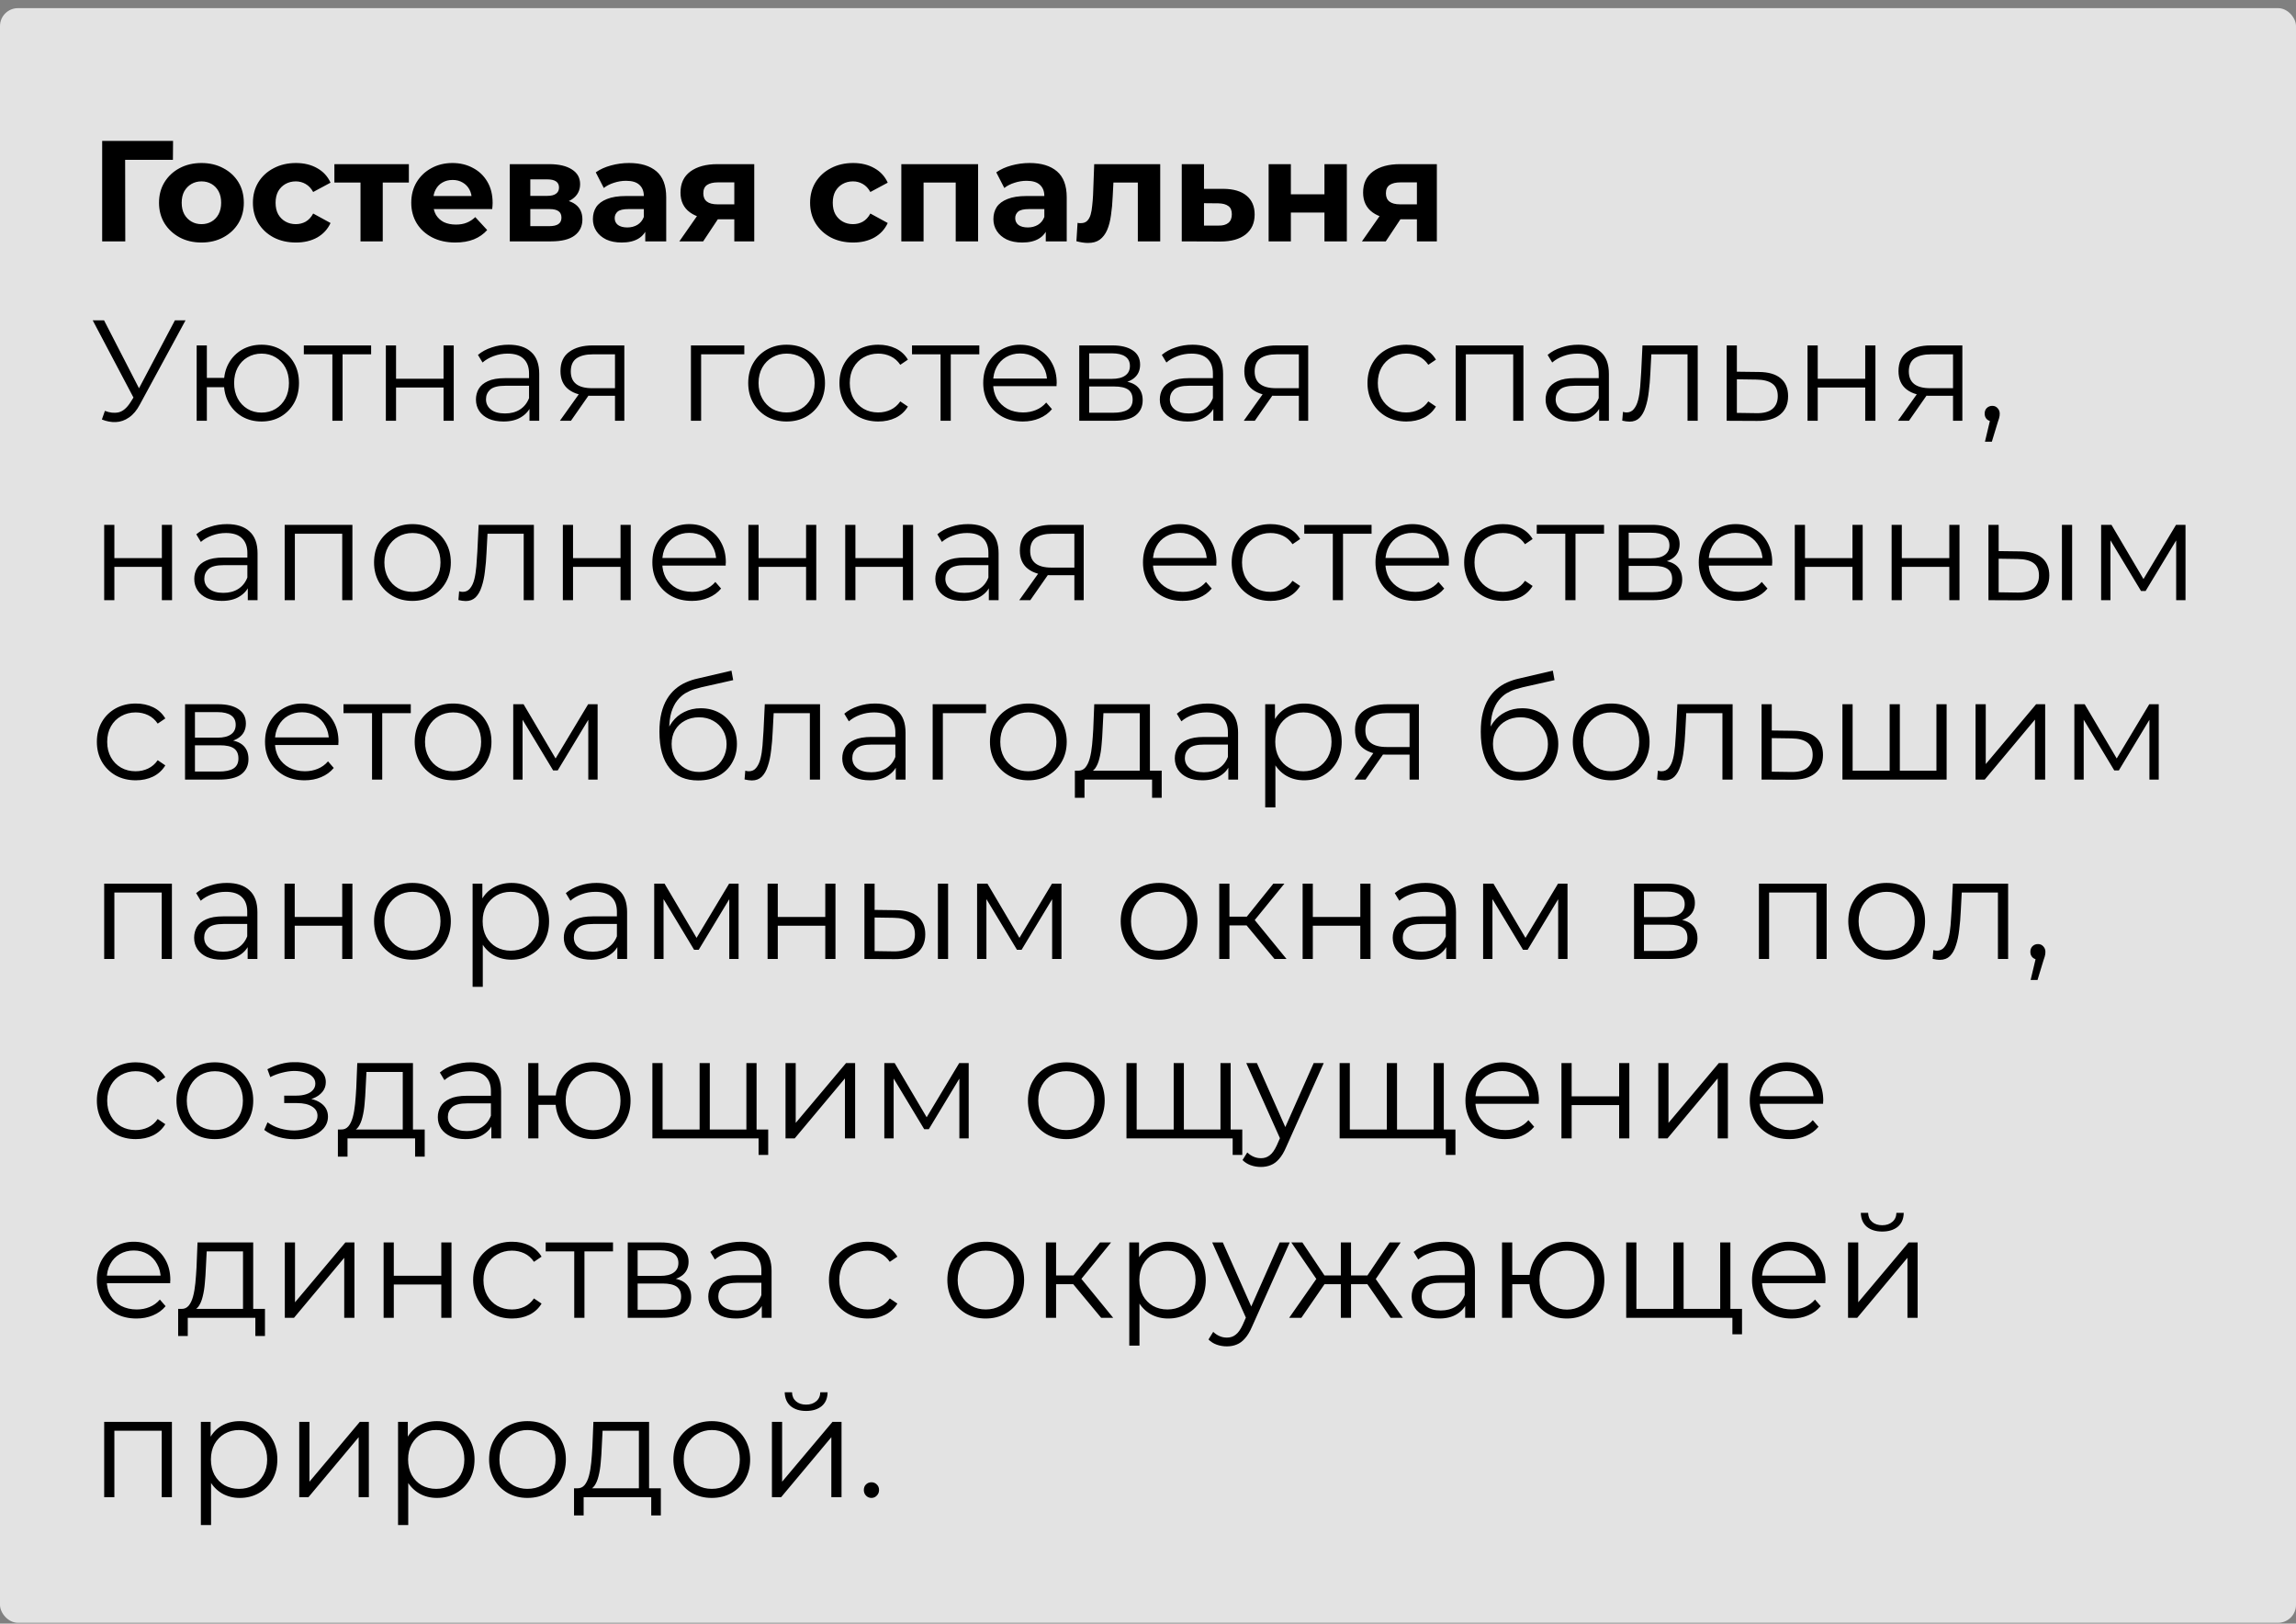 <?xml version="1.0" encoding="UTF-8"?> <svg xmlns="http://www.w3.org/2000/svg" width="256" height="181" viewBox="0 0 256 181" fill="none"><rect x="0" y="0" width="256" height="181" fill="#808080" stroke="none"/><rect y="0.908" width="256" height="180" rx="2" fill="white" fill-opacity="0.78"></rect><path d="M11.392 26.908V15.708H19.296L19.28 17.82H13.36L13.952 17.228L13.968 26.908H11.392ZM22.466 27.036C21.549 27.036 20.733 26.844 20.018 26.46C19.314 26.076 18.754 25.553 18.338 24.892C17.933 24.22 17.73 23.457 17.73 22.604C17.73 21.74 17.933 20.977 18.338 20.316C18.754 19.644 19.314 19.122 20.018 18.748C20.733 18.364 21.549 18.172 22.466 18.172C23.373 18.172 24.184 18.364 24.898 18.748C25.613 19.122 26.173 19.639 26.578 20.3C26.984 20.962 27.186 21.73 27.186 22.604C27.186 23.457 26.984 24.22 26.578 24.892C26.173 25.553 25.613 26.076 24.898 26.46C24.184 26.844 23.373 27.036 22.466 27.036ZM22.466 24.988C22.882 24.988 23.256 24.892 23.586 24.7C23.917 24.508 24.178 24.236 24.37 23.884C24.562 23.521 24.658 23.095 24.658 22.604C24.658 22.103 24.562 21.676 24.37 21.324C24.178 20.972 23.917 20.7 23.586 20.508C23.256 20.316 22.882 20.22 22.466 20.22C22.05 20.22 21.677 20.316 21.346 20.508C21.016 20.7 20.749 20.972 20.546 21.324C20.354 21.676 20.258 22.103 20.258 22.604C20.258 23.095 20.354 23.521 20.546 23.884C20.749 24.236 21.016 24.508 21.346 24.7C21.677 24.892 22.05 24.988 22.466 24.988ZM32.999 27.036C32.071 27.036 31.244 26.849 30.519 26.476C29.794 26.092 29.223 25.564 28.807 24.892C28.402 24.22 28.199 23.457 28.199 22.604C28.199 21.74 28.402 20.977 28.807 20.316C29.223 19.644 29.794 19.122 30.519 18.748C31.244 18.364 32.071 18.172 32.999 18.172C33.906 18.172 34.695 18.364 35.367 18.748C36.039 19.122 36.535 19.66 36.855 20.364L34.919 21.404C34.695 20.999 34.413 20.7 34.071 20.508C33.74 20.316 33.378 20.22 32.983 20.22C32.556 20.22 32.172 20.316 31.831 20.508C31.49 20.7 31.218 20.972 31.015 21.324C30.823 21.676 30.727 22.103 30.727 22.604C30.727 23.105 30.823 23.532 31.015 23.884C31.218 24.236 31.49 24.508 31.831 24.7C32.172 24.892 32.556 24.988 32.983 24.988C33.378 24.988 33.74 24.898 34.071 24.716C34.413 24.524 34.695 24.22 34.919 23.804L36.855 24.86C36.535 25.553 36.039 26.092 35.367 26.476C34.695 26.849 33.906 27.036 32.999 27.036ZM40.196 26.908V19.772L40.756 20.348H37.284V18.3H45.588V20.348H42.116L42.676 19.772V26.908H40.196ZM50.767 27.036C49.786 27.036 48.922 26.844 48.175 26.46C47.439 26.076 46.869 25.553 46.463 24.892C46.058 24.22 45.855 23.457 45.855 22.604C45.855 21.74 46.053 20.977 46.447 20.316C46.853 19.644 47.402 19.122 48.095 18.748C48.789 18.364 49.573 18.172 50.447 18.172C51.29 18.172 52.047 18.354 52.719 18.716C53.402 19.068 53.941 19.58 54.335 20.252C54.73 20.913 54.927 21.708 54.927 22.636C54.927 22.732 54.922 22.844 54.911 22.972C54.901 23.09 54.89 23.201 54.879 23.308H47.887V21.852H53.567L52.607 22.284C52.607 21.836 52.517 21.447 52.335 21.116C52.154 20.785 51.903 20.529 51.583 20.348C51.263 20.156 50.89 20.06 50.463 20.06C50.037 20.06 49.658 20.156 49.327 20.348C49.007 20.529 48.757 20.791 48.575 21.132C48.394 21.463 48.303 21.858 48.303 22.316V22.7C48.303 23.169 48.405 23.585 48.607 23.948C48.821 24.3 49.114 24.572 49.487 24.764C49.871 24.945 50.319 25.036 50.831 25.036C51.29 25.036 51.69 24.967 52.031 24.828C52.383 24.689 52.703 24.482 52.991 24.204L54.319 25.644C53.925 26.092 53.429 26.439 52.831 26.684C52.234 26.919 51.546 27.036 50.767 27.036ZM56.841 26.908V18.3H61.241C62.318 18.3 63.161 18.497 63.769 18.892C64.377 19.276 64.681 19.82 64.681 20.524C64.681 21.228 64.393 21.783 63.817 22.188C63.251 22.583 62.499 22.78 61.561 22.78L61.817 22.204C62.862 22.204 63.641 22.396 64.153 22.78C64.675 23.164 64.937 23.724 64.937 24.46C64.937 25.218 64.649 25.815 64.073 26.252C63.497 26.689 62.617 26.908 61.433 26.908H56.841ZM59.129 25.212H61.225C61.683 25.212 62.025 25.137 62.249 24.988C62.483 24.828 62.601 24.588 62.601 24.268C62.601 23.938 62.494 23.698 62.281 23.548C62.067 23.388 61.731 23.308 61.273 23.308H59.129V25.212ZM59.129 21.836H61.017C61.454 21.836 61.779 21.756 61.993 21.596C62.217 21.436 62.329 21.207 62.329 20.908C62.329 20.599 62.217 20.369 61.993 20.22C61.779 20.071 61.454 19.996 61.017 19.996H59.129V21.836ZM71.946 26.908V25.228L71.786 24.86V21.852C71.786 21.319 71.62 20.903 71.29 20.604C70.97 20.305 70.474 20.156 69.802 20.156C69.343 20.156 68.89 20.231 68.442 20.38C68.004 20.519 67.631 20.711 67.322 20.956L66.426 19.212C66.895 18.881 67.46 18.625 68.122 18.444C68.783 18.263 69.455 18.172 70.138 18.172C71.45 18.172 72.468 18.482 73.194 19.1C73.919 19.719 74.282 20.684 74.282 21.996V26.908H71.946ZM69.322 27.036C68.65 27.036 68.074 26.924 67.594 26.7C67.114 26.465 66.746 26.151 66.49 25.756C66.234 25.361 66.106 24.919 66.106 24.428C66.106 23.916 66.228 23.468 66.474 23.084C66.73 22.7 67.13 22.401 67.674 22.188C68.218 21.964 68.927 21.852 69.802 21.852H72.09V23.308H70.074C69.487 23.308 69.082 23.404 68.858 23.596C68.644 23.788 68.538 24.028 68.538 24.316C68.538 24.636 68.66 24.892 68.906 25.084C69.162 25.265 69.508 25.356 69.946 25.356C70.362 25.356 70.735 25.26 71.066 25.068C71.396 24.866 71.636 24.572 71.786 24.188L72.17 25.34C71.988 25.895 71.658 26.316 71.178 26.604C70.698 26.892 70.079 27.036 69.322 27.036ZM81.874 26.908V24.044L82.226 24.444H79.842C78.605 24.444 77.634 24.188 76.93 23.676C76.226 23.164 75.874 22.428 75.874 21.468C75.874 20.444 76.242 19.66 76.978 19.116C77.725 18.572 78.727 18.3 79.986 18.3H84.098V26.908H81.874ZM75.746 26.908L78.034 23.628H80.578L78.402 26.908H75.746ZM81.874 23.276V19.692L82.226 20.332H80.034C79.522 20.332 79.122 20.428 78.834 20.62C78.557 20.812 78.418 21.122 78.418 21.548C78.418 22.369 78.946 22.78 80.002 22.78H82.226L81.874 23.276ZM95.124 27.036C94.196 27.036 93.37 26.849 92.644 26.476C91.919 26.092 91.348 25.564 90.932 24.892C90.527 24.22 90.324 23.457 90.324 22.604C90.324 21.74 90.527 20.977 90.932 20.316C91.348 19.644 91.919 19.122 92.644 18.748C93.37 18.364 94.196 18.172 95.124 18.172C96.031 18.172 96.82 18.364 97.492 18.748C98.164 19.122 98.66 19.66 98.98 20.364L97.044 21.404C96.82 20.999 96.537 20.7 96.196 20.508C95.865 20.316 95.503 20.22 95.108 20.22C94.681 20.22 94.297 20.316 93.956 20.508C93.615 20.7 93.343 20.972 93.14 21.324C92.948 21.676 92.852 22.103 92.852 22.604C92.852 23.105 92.948 23.532 93.14 23.884C93.343 24.236 93.615 24.508 93.956 24.7C94.297 24.892 94.681 24.988 95.108 24.988C95.503 24.988 95.865 24.898 96.196 24.716C96.537 24.524 96.82 24.22 97.044 23.804L98.98 24.86C98.66 25.553 98.164 26.092 97.492 26.476C96.82 26.849 96.031 27.036 95.124 27.036ZM100.497 26.908V18.3H109.057V26.908H106.561V19.788L107.121 20.348H102.417L102.977 19.788V26.908H100.497ZM116.602 26.908V25.228L116.442 24.86V21.852C116.442 21.319 116.277 20.903 115.946 20.604C115.626 20.305 115.13 20.156 114.458 20.156C113.999 20.156 113.546 20.231 113.098 20.38C112.661 20.519 112.287 20.711 111.978 20.956L111.082 19.212C111.551 18.881 112.117 18.625 112.778 18.444C113.439 18.263 114.111 18.172 114.794 18.172C116.106 18.172 117.125 18.482 117.85 19.1C118.575 19.719 118.938 20.684 118.938 21.996V26.908H116.602ZM113.978 27.036C113.306 27.036 112.73 26.924 112.25 26.7C111.77 26.465 111.402 26.151 111.146 25.756C110.89 25.361 110.762 24.919 110.762 24.428C110.762 23.916 110.885 23.468 111.13 23.084C111.386 22.7 111.786 22.401 112.33 22.188C112.874 21.964 113.583 21.852 114.458 21.852H116.746V23.308H114.73C114.143 23.308 113.738 23.404 113.514 23.596C113.301 23.788 113.194 24.028 113.194 24.316C113.194 24.636 113.317 24.892 113.562 25.084C113.818 25.265 114.165 25.356 114.602 25.356C115.018 25.356 115.391 25.26 115.722 25.068C116.053 24.866 116.293 24.572 116.442 24.188L116.826 25.34C116.645 25.895 116.314 26.316 115.834 26.604C115.354 26.892 114.735 27.036 113.978 27.036ZM120.018 26.892L120.146 24.844C120.21 24.855 120.274 24.866 120.338 24.876C120.402 24.876 120.461 24.876 120.514 24.876C120.813 24.876 121.048 24.791 121.218 24.62C121.389 24.45 121.517 24.22 121.602 23.932C121.688 23.634 121.746 23.297 121.778 22.924C121.821 22.551 121.853 22.162 121.874 21.756L122.002 18.3H129.362V26.908H126.866V19.74L127.426 20.348H123.65L124.178 19.708L124.066 21.868C124.034 22.636 123.97 23.34 123.874 23.98C123.789 24.62 123.645 25.175 123.442 25.644C123.24 26.103 122.968 26.46 122.626 26.716C122.285 26.962 121.848 27.084 121.314 27.084C121.122 27.084 120.92 27.068 120.706 27.036C120.493 27.004 120.264 26.956 120.018 26.892ZM136.419 21.052C137.549 21.063 138.408 21.319 138.995 21.82C139.592 22.311 139.891 23.009 139.891 23.916C139.891 24.866 139.555 25.607 138.883 26.14C138.211 26.663 137.277 26.924 136.083 26.924L131.763 26.908V18.3H134.243V21.052H136.419ZM135.859 25.148C136.339 25.159 136.707 25.058 136.963 24.844C137.219 24.631 137.347 24.311 137.347 23.884C137.347 23.457 137.219 23.154 136.963 22.972C136.707 22.78 136.339 22.679 135.859 22.668L134.243 22.652V25.148H135.859ZM141.45 26.908V18.3H143.93V21.66H147.674V18.3H150.17V26.908H147.674V23.692H143.93V26.908H141.45ZM157.983 26.908V24.044L158.335 24.444H155.951C154.714 24.444 153.743 24.188 153.039 23.676C152.335 23.164 151.983 22.428 151.983 21.468C151.983 20.444 152.351 19.66 153.087 19.116C153.834 18.572 154.837 18.3 156.095 18.3H160.207V26.908H157.983ZM151.855 26.908L154.143 23.628H156.687L154.511 26.908H151.855ZM157.983 23.276V19.692L158.335 20.332H156.143C155.631 20.332 155.231 20.428 154.943 20.62C154.666 20.812 154.527 21.122 154.527 21.548C154.527 22.369 155.055 22.78 156.111 22.78H158.335L157.983 23.276ZM11.696 45.804C12.24 46.017 12.752 46.071 13.232 45.964C13.712 45.847 14.155 45.468 14.56 44.828L15.104 43.964L15.216 43.82L19.504 35.708H20.688L15.6 45.084C15.259 45.735 14.853 46.22 14.384 46.54C13.925 46.86 13.435 47.031 12.912 47.052C12.4 47.074 11.883 46.977 11.36 46.764L11.696 45.804ZM15.184 44.892L10.336 35.708H11.6L15.824 43.916L15.184 44.892ZM21.928 46.908V38.508H23.064V42.124H25.625V43.164H23.064V46.908H21.928ZM29.16 46.988C28.36 46.988 27.64 46.807 27 46.444C26.371 46.071 25.875 45.564 25.512 44.924C25.15 44.273 24.968 43.532 24.968 42.7C24.968 41.858 25.15 41.116 25.512 40.476C25.875 39.836 26.371 39.335 27 38.972C27.64 38.609 28.36 38.428 29.16 38.428C29.96 38.428 30.675 38.609 31.305 38.972C31.934 39.335 32.43 39.836 32.792 40.476C33.155 41.116 33.337 41.858 33.337 42.7C33.337 43.532 33.155 44.273 32.792 44.924C32.43 45.564 31.934 46.071 31.305 46.444C30.675 46.807 29.96 46.988 29.16 46.988ZM29.16 45.996C29.747 45.996 30.27 45.858 30.729 45.58C31.187 45.303 31.55 44.919 31.817 44.428C32.083 43.927 32.217 43.351 32.217 42.7C32.217 42.039 32.083 41.463 31.817 40.972C31.55 40.481 31.187 40.103 30.729 39.836C30.27 39.559 29.747 39.42 29.16 39.42C28.584 39.42 28.062 39.559 27.593 39.836C27.134 40.103 26.771 40.481 26.505 40.972C26.238 41.463 26.105 42.039 26.105 42.7C26.105 43.351 26.238 43.927 26.505 44.428C26.771 44.919 27.134 45.303 27.593 45.58C28.062 45.858 28.584 45.996 29.16 45.996ZM37.06 46.908V39.196L37.348 39.5H33.876V38.508H41.38V39.5H37.908L38.196 39.196V46.908H37.06ZM43.022 46.908V38.508H44.158V42.22H49.454V38.508H50.59V46.908H49.454V43.196H44.158V46.908H43.022ZM59.035 46.908V45.052L58.987 44.748V41.644C58.987 40.929 58.785 40.38 58.379 39.996C57.984 39.612 57.392 39.42 56.603 39.42C56.059 39.42 55.542 39.511 55.051 39.692C54.56 39.873 54.145 40.114 53.803 40.412L53.291 39.564C53.718 39.202 54.23 38.924 54.827 38.732C55.425 38.529 56.054 38.428 56.715 38.428C57.803 38.428 58.641 38.7 59.227 39.244C59.825 39.778 60.123 40.593 60.123 41.692V46.908H59.035ZM56.139 46.988C55.51 46.988 54.961 46.887 54.491 46.684C54.032 46.471 53.681 46.183 53.435 45.82C53.19 45.447 53.067 45.02 53.067 44.54C53.067 44.103 53.169 43.708 53.371 43.356C53.584 42.993 53.926 42.706 54.395 42.492C54.875 42.268 55.515 42.156 56.315 42.156H59.211V43.004H56.347C55.536 43.004 54.971 43.148 54.651 43.436C54.342 43.724 54.187 44.081 54.187 44.508C54.187 44.988 54.374 45.372 54.747 45.66C55.12 45.948 55.643 46.092 56.315 46.092C56.955 46.092 57.505 45.948 57.963 45.66C58.432 45.361 58.774 44.935 58.987 44.38L59.243 45.164C59.03 45.719 58.657 46.161 58.123 46.492C57.6 46.823 56.939 46.988 56.139 46.988ZM68.571 46.908V43.884L68.779 44.124H65.931C64.854 44.124 64.011 43.889 63.403 43.42C62.795 42.951 62.491 42.268 62.491 41.372C62.491 40.412 62.817 39.697 63.467 39.228C64.118 38.748 64.987 38.508 66.075 38.508H69.611V46.908H68.571ZM62.427 46.908L64.731 43.676H65.915L63.659 46.908H62.427ZM68.571 43.548V39.164L68.779 39.5H66.107C65.329 39.5 64.721 39.65 64.283 39.948C63.857 40.247 63.643 40.732 63.643 41.404C63.643 42.652 64.438 43.276 66.027 43.276H68.779L68.571 43.548ZM77.038 46.908V38.508H82.99V39.5H77.886L78.174 39.212V46.908H77.038ZM87.697 46.988C86.886 46.988 86.156 46.807 85.505 46.444C84.865 46.071 84.358 45.564 83.985 44.924C83.612 44.273 83.425 43.532 83.425 42.7C83.425 41.858 83.612 41.116 83.985 40.476C84.358 39.836 84.865 39.335 85.505 38.972C86.145 38.609 86.876 38.428 87.697 38.428C88.529 38.428 89.265 38.609 89.905 38.972C90.556 39.335 91.062 39.836 91.425 40.476C91.798 41.116 91.985 41.858 91.985 42.7C91.985 43.532 91.798 44.273 91.425 44.924C91.062 45.564 90.556 46.071 89.905 46.444C89.254 46.807 88.518 46.988 87.697 46.988ZM87.697 45.98C88.305 45.98 88.844 45.847 89.313 45.58C89.782 45.303 90.15 44.919 90.417 44.428C90.694 43.927 90.833 43.351 90.833 42.7C90.833 42.039 90.694 41.463 90.417 40.972C90.15 40.481 89.782 40.103 89.313 39.836C88.844 39.559 88.31 39.42 87.713 39.42C87.116 39.42 86.582 39.559 86.113 39.836C85.644 40.103 85.27 40.481 84.993 40.972C84.716 41.463 84.577 42.039 84.577 42.7C84.577 43.351 84.716 43.927 84.993 44.428C85.27 44.919 85.644 45.303 86.113 45.58C86.582 45.847 87.11 45.98 87.697 45.98ZM97.933 46.988C97.101 46.988 96.354 46.807 95.693 46.444C95.042 46.071 94.53 45.564 94.157 44.924C93.784 44.273 93.597 43.532 93.597 42.7C93.597 41.858 93.784 41.116 94.157 40.476C94.53 39.836 95.042 39.335 95.693 38.972C96.354 38.609 97.101 38.428 97.933 38.428C98.647 38.428 99.293 38.567 99.869 38.844C100.445 39.121 100.898 39.538 101.229 40.092L100.381 40.668C100.093 40.242 99.736 39.927 99.309 39.724C98.882 39.522 98.418 39.42 97.917 39.42C97.32 39.42 96.781 39.559 96.301 39.836C95.821 40.103 95.442 40.481 95.165 40.972C94.888 41.463 94.749 42.039 94.749 42.7C94.749 43.361 94.888 43.938 95.165 44.428C95.442 44.919 95.821 45.303 96.301 45.58C96.781 45.847 97.32 45.98 97.917 45.98C98.418 45.98 98.882 45.879 99.309 45.676C99.736 45.474 100.093 45.164 100.381 44.748L101.229 45.324C100.898 45.868 100.445 46.284 99.869 46.572C99.293 46.849 98.647 46.988 97.933 46.988ZM104.872 46.908V39.196L105.16 39.5H101.688V38.508H109.192V39.5H105.72L106.008 39.196V46.908H104.872ZM114.044 46.988C113.169 46.988 112.401 46.807 111.74 46.444C111.079 46.071 110.561 45.564 110.188 44.924C109.815 44.273 109.628 43.532 109.628 42.7C109.628 41.868 109.804 41.132 110.156 40.492C110.519 39.852 111.009 39.351 111.628 38.988C112.257 38.615 112.961 38.428 113.74 38.428C114.529 38.428 115.228 38.609 115.836 38.972C116.455 39.324 116.94 39.825 117.292 40.476C117.644 41.116 117.82 41.858 117.82 42.7C117.82 42.754 117.815 42.812 117.804 42.876C117.804 42.929 117.804 42.988 117.804 43.052H110.492V42.204H117.196L116.748 42.54C116.748 41.932 116.615 41.394 116.348 40.924C116.092 40.444 115.74 40.071 115.292 39.804C114.844 39.538 114.327 39.404 113.74 39.404C113.164 39.404 112.647 39.538 112.188 39.804C111.729 40.071 111.372 40.444 111.116 40.924C110.86 41.404 110.732 41.953 110.732 42.572V42.748C110.732 43.388 110.871 43.953 111.148 44.444C111.436 44.924 111.831 45.303 112.332 45.58C112.844 45.847 113.425 45.98 114.076 45.98C114.588 45.98 115.063 45.889 115.5 45.708C115.948 45.527 116.332 45.249 116.652 44.876L117.292 45.612C116.919 46.06 116.449 46.401 115.884 46.636C115.329 46.871 114.716 46.988 114.044 46.988ZM120.335 46.908V38.508H124.047C124.996 38.508 125.743 38.69 126.287 39.052C126.841 39.415 127.119 39.948 127.119 40.652C127.119 41.335 126.857 41.863 126.335 42.236C125.812 42.599 125.124 42.78 124.271 42.78L124.495 42.444C125.497 42.444 126.233 42.631 126.703 43.004C127.172 43.377 127.407 43.916 127.407 44.62C127.407 45.346 127.14 45.911 126.607 46.316C126.084 46.711 125.268 46.908 124.159 46.908H120.335ZM121.439 46.012H124.111C124.825 46.012 125.364 45.9 125.727 45.676C126.1 45.441 126.287 45.068 126.287 44.556C126.287 44.044 126.121 43.671 125.791 43.436C125.46 43.202 124.937 43.084 124.223 43.084H121.439V46.012ZM121.439 42.236H123.967C124.617 42.236 125.113 42.114 125.455 41.868C125.807 41.623 125.983 41.266 125.983 40.796C125.983 40.327 125.807 39.975 125.455 39.74C125.113 39.505 124.617 39.388 123.967 39.388H121.439V42.236ZM135.285 46.908V45.052L135.237 44.748V41.644C135.237 40.929 135.034 40.38 134.629 39.996C134.234 39.612 133.642 39.42 132.853 39.42C132.309 39.42 131.792 39.511 131.301 39.692C130.81 39.873 130.394 40.114 130.053 40.412L129.541 39.564C129.968 39.202 130.48 38.924 131.077 38.732C131.674 38.529 132.304 38.428 132.965 38.428C134.053 38.428 134.89 38.7 135.477 39.244C136.074 39.778 136.373 40.593 136.373 41.692V46.908H135.285ZM132.389 46.988C131.76 46.988 131.21 46.887 130.741 46.684C130.282 46.471 129.93 46.183 129.685 45.82C129.44 45.447 129.317 45.02 129.317 44.54C129.317 44.103 129.418 43.708 129.621 43.356C129.834 42.993 130.176 42.706 130.645 42.492C131.125 42.268 131.765 42.156 132.565 42.156H135.461V43.004H132.597C131.786 43.004 131.221 43.148 130.901 43.436C130.592 43.724 130.437 44.081 130.437 44.508C130.437 44.988 130.624 45.372 130.997 45.66C131.37 45.948 131.893 46.092 132.565 46.092C133.205 46.092 133.754 45.948 134.213 45.66C134.682 45.361 135.024 44.935 135.237 44.38L135.493 45.164C135.28 45.719 134.906 46.161 134.373 46.492C133.85 46.823 133.189 46.988 132.389 46.988ZM144.821 46.908V43.884L145.029 44.124H142.181C141.104 44.124 140.261 43.889 139.653 43.42C139.045 42.951 138.741 42.268 138.741 41.372C138.741 40.412 139.067 39.697 139.717 39.228C140.368 38.748 141.237 38.508 142.325 38.508H145.861V46.908H144.821ZM138.677 46.908L140.981 43.676H142.165L139.909 46.908H138.677ZM144.821 43.548V39.164L145.029 39.5H142.357C141.579 39.5 140.971 39.65 140.533 39.948C140.107 40.247 139.893 40.732 139.893 41.404C139.893 42.652 140.688 43.276 142.277 43.276H145.029L144.821 43.548ZM156.808 46.988C155.976 46.988 155.229 46.807 154.568 46.444C153.917 46.071 153.405 45.564 153.032 44.924C152.659 44.273 152.472 43.532 152.472 42.7C152.472 41.858 152.659 41.116 153.032 40.476C153.405 39.836 153.917 39.335 154.568 38.972C155.229 38.609 155.976 38.428 156.808 38.428C157.523 38.428 158.168 38.567 158.744 38.844C159.32 39.121 159.773 39.538 160.104 40.092L159.256 40.668C158.968 40.242 158.611 39.927 158.184 39.724C157.757 39.522 157.293 39.42 156.792 39.42C156.195 39.42 155.656 39.559 155.176 39.836C154.696 40.103 154.317 40.481 154.04 40.972C153.763 41.463 153.624 42.039 153.624 42.7C153.624 43.361 153.763 43.938 154.04 44.428C154.317 44.919 154.696 45.303 155.176 45.58C155.656 45.847 156.195 45.98 156.792 45.98C157.293 45.98 157.757 45.879 158.184 45.676C158.611 45.474 158.968 45.164 159.256 44.748L160.104 45.324C159.773 45.868 159.32 46.284 158.744 46.572C158.168 46.849 157.523 46.988 156.808 46.988ZM162.304 46.908V38.508H169.856V46.908H168.72V39.196L169.008 39.5H163.152L163.44 39.196V46.908H162.304ZM178.301 46.908V45.052L178.253 44.748V41.644C178.253 40.929 178.05 40.38 177.645 39.996C177.25 39.612 176.658 39.42 175.869 39.42C175.325 39.42 174.807 39.511 174.317 39.692C173.826 39.873 173.41 40.114 173.069 40.412L172.557 39.564C172.983 39.202 173.495 38.924 174.093 38.732C174.69 38.529 175.319 38.428 175.981 38.428C177.069 38.428 177.906 38.7 178.493 39.244C179.09 39.778 179.389 40.593 179.389 41.692V46.908H178.301ZM175.405 46.988C174.775 46.988 174.226 46.887 173.757 46.684C173.298 46.471 172.946 46.183 172.701 45.82C172.455 45.447 172.333 45.02 172.333 44.54C172.333 44.103 172.434 43.708 172.637 43.356C172.85 42.993 173.191 42.706 173.661 42.492C174.141 42.268 174.781 42.156 175.581 42.156H178.477V43.004H175.613C174.802 43.004 174.237 43.148 173.917 43.436C173.607 43.724 173.453 44.081 173.453 44.508C173.453 44.988 173.639 45.372 174.013 45.66C174.386 45.948 174.909 46.092 175.581 46.092C176.221 46.092 176.77 45.948 177.229 45.66C177.698 45.361 178.039 44.935 178.253 44.38L178.509 45.164C178.295 45.719 177.922 46.161 177.389 46.492C176.866 46.823 176.205 46.988 175.405 46.988ZM180.877 46.892L180.957 45.916C181.032 45.927 181.101 45.943 181.165 45.964C181.24 45.975 181.304 45.98 181.357 45.98C181.698 45.98 181.97 45.852 182.173 45.596C182.386 45.34 182.546 44.999 182.653 44.572C182.76 44.145 182.834 43.666 182.877 43.132C182.92 42.588 182.957 42.044 182.989 41.5L183.133 38.508H189.293V46.908H188.157V39.164L188.445 39.5H183.869L184.141 39.148L184.013 41.58C183.981 42.306 183.922 42.999 183.837 43.66C183.762 44.322 183.64 44.903 183.469 45.404C183.309 45.906 183.085 46.3 182.797 46.588C182.509 46.865 182.141 47.004 181.693 47.004C181.565 47.004 181.432 46.993 181.293 46.972C181.165 46.951 181.026 46.924 180.877 46.892ZM196.138 41.468C197.194 41.479 197.994 41.714 198.538 42.172C199.093 42.631 199.37 43.292 199.37 44.156C199.37 45.052 199.072 45.74 198.474 46.22C197.888 46.7 197.034 46.935 195.914 46.924L192.522 46.908V38.508H193.658V41.436L196.138 41.468ZM195.85 46.06C196.629 46.071 197.216 45.916 197.61 45.596C198.016 45.266 198.218 44.785 198.218 44.156C198.218 43.527 198.021 43.068 197.626 42.78C197.232 42.481 196.64 42.327 195.85 42.316L193.658 42.284V46.028L195.85 46.06ZM201.538 46.908V38.508H202.674V42.22H207.97V38.508H209.106V46.908H207.97V43.196H202.674V46.908H201.538ZM217.759 46.908V43.884L217.967 44.124H215.119C214.041 44.124 213.199 43.889 212.591 43.42C211.983 42.951 211.679 42.268 211.679 41.372C211.679 40.412 212.004 39.697 212.655 39.228C213.305 38.748 214.175 38.508 215.263 38.508H218.799V46.908H217.759ZM211.615 46.908L213.919 43.676H215.103L212.847 46.908H211.615ZM217.759 43.548V39.164L217.967 39.5H215.295C214.516 39.5 213.908 39.65 213.471 39.948C213.044 40.247 212.831 40.732 212.831 41.404C212.831 42.652 213.625 43.276 215.215 43.276H217.967L217.759 43.548ZM221.318 49.244L222.022 46.284L222.15 46.972C221.905 46.972 221.697 46.892 221.526 46.732C221.366 46.572 221.286 46.364 221.286 46.108C221.286 45.852 221.366 45.644 221.526 45.484C221.697 45.324 221.899 45.244 222.134 45.244C222.379 45.244 222.577 45.33 222.726 45.5C222.886 45.671 222.966 45.873 222.966 46.108C222.966 46.194 222.961 46.279 222.95 46.364C222.939 46.45 222.918 46.545 222.886 46.652C222.854 46.759 222.811 46.887 222.758 47.036L222.086 49.244H221.318ZM11.616 66.908V58.508H12.752V62.22H18.048V58.508H19.184V66.908H18.048V63.196H12.752V66.908H11.616ZM27.629 66.908V65.052L27.581 64.748V61.644C27.581 60.929 27.378 60.38 26.973 59.996C26.578 59.612 25.986 59.42 25.197 59.42C24.653 59.42 24.136 59.511 23.645 59.692C23.154 59.873 22.738 60.114 22.397 60.412L21.885 59.564C22.311 59.202 22.823 58.924 23.421 58.732C24.018 58.529 24.648 58.428 25.309 58.428C26.397 58.428 27.234 58.7 27.821 59.244C28.418 59.778 28.717 60.593 28.717 61.692V66.908H27.629ZM24.733 66.988C24.104 66.988 23.554 66.887 23.085 66.684C22.626 66.471 22.274 66.183 22.029 65.82C21.784 65.447 21.661 65.02 21.661 64.54C21.661 64.103 21.762 63.708 21.965 63.356C22.178 62.993 22.52 62.706 22.989 62.492C23.469 62.268 24.109 62.156 24.909 62.156H27.805V63.004H24.941C24.13 63.004 23.565 63.148 23.245 63.436C22.936 63.724 22.781 64.082 22.781 64.508C22.781 64.988 22.968 65.372 23.341 65.66C23.714 65.948 24.237 66.092 24.909 66.092C25.549 66.092 26.098 65.948 26.557 65.66C27.026 65.362 27.367 64.935 27.581 64.38L27.837 65.164C27.623 65.719 27.25 66.162 26.717 66.492C26.194 66.823 25.533 66.988 24.733 66.988ZM31.741 66.908V58.508H39.293V66.908H38.157V59.196L38.445 59.5H32.589L32.877 59.196V66.908H31.741ZM45.978 66.988C45.168 66.988 44.437 66.807 43.786 66.444C43.146 66.071 42.64 65.564 42.266 64.924C41.893 64.273 41.706 63.532 41.706 62.7C41.706 61.858 41.893 61.116 42.266 60.476C42.64 59.836 43.146 59.335 43.786 58.972C44.426 58.609 45.157 58.428 45.978 58.428C46.81 58.428 47.546 58.609 48.186 58.972C48.837 59.335 49.344 59.836 49.706 60.476C50.08 61.116 50.266 61.858 50.266 62.7C50.266 63.532 50.08 64.273 49.706 64.924C49.344 65.564 48.837 66.071 48.186 66.444C47.536 66.807 46.8 66.988 45.978 66.988ZM45.978 65.98C46.586 65.98 47.125 65.847 47.594 65.58C48.064 65.303 48.432 64.919 48.698 64.428C48.976 63.927 49.114 63.351 49.114 62.7C49.114 62.039 48.976 61.463 48.698 60.972C48.432 60.481 48.064 60.103 47.594 59.836C47.125 59.559 46.592 59.42 45.994 59.42C45.397 59.42 44.864 59.559 44.394 59.836C43.925 60.103 43.552 60.481 43.274 60.972C42.997 61.463 42.858 62.039 42.858 62.7C42.858 63.351 42.997 63.927 43.274 64.428C43.552 64.919 43.925 65.303 44.394 65.58C44.864 65.847 45.392 65.98 45.978 65.98ZM51.111 66.892L51.191 65.916C51.266 65.927 51.335 65.943 51.399 65.964C51.474 65.975 51.538 65.98 51.591 65.98C51.933 65.98 52.205 65.852 52.407 65.596C52.621 65.34 52.781 64.999 52.887 64.572C52.994 64.145 53.069 63.666 53.111 63.132C53.154 62.588 53.191 62.044 53.223 61.5L53.367 58.508H59.527V66.908H58.391V59.164L58.679 59.5H54.103L54.375 59.148L54.247 61.58C54.215 62.306 54.157 62.999 54.071 63.66C53.997 64.322 53.874 64.903 53.703 65.404C53.543 65.906 53.319 66.3 53.031 66.588C52.743 66.865 52.375 67.004 51.927 67.004C51.799 67.004 51.666 66.993 51.527 66.972C51.399 66.951 51.261 66.924 51.111 66.892ZM62.757 66.908V58.508H63.893V62.22H69.189V58.508H70.325V66.908H69.189V63.196H63.893V66.908H62.757ZM77.153 66.988C76.279 66.988 75.511 66.807 74.85 66.444C74.188 66.071 73.671 65.564 73.297 64.924C72.924 64.273 72.737 63.532 72.737 62.7C72.737 61.868 72.913 61.132 73.266 60.492C73.628 59.852 74.119 59.351 74.737 58.988C75.367 58.615 76.071 58.428 76.85 58.428C77.639 58.428 78.338 58.609 78.945 58.972C79.564 59.324 80.049 59.825 80.401 60.476C80.754 61.116 80.93 61.858 80.93 62.7C80.93 62.754 80.924 62.812 80.913 62.876C80.913 62.929 80.913 62.988 80.913 63.052H73.602V62.204H80.305L79.858 62.54C79.858 61.932 79.724 61.394 79.457 60.924C79.201 60.444 78.85 60.071 78.401 59.804C77.954 59.538 77.436 59.404 76.85 59.404C76.273 59.404 75.756 59.538 75.297 59.804C74.839 60.071 74.481 60.444 74.225 60.924C73.969 61.404 73.841 61.953 73.841 62.572V62.748C73.841 63.388 73.98 63.953 74.257 64.444C74.546 64.924 74.94 65.303 75.442 65.58C75.954 65.847 76.535 65.98 77.186 65.98C77.698 65.98 78.172 65.889 78.609 65.708C79.058 65.527 79.442 65.249 79.761 64.876L80.401 65.612C80.028 66.06 79.559 66.401 78.993 66.636C78.439 66.871 77.826 66.988 77.153 66.988ZM83.444 66.908V58.508H84.58V62.22H89.876V58.508H91.012V66.908H89.876V63.196H84.58V66.908H83.444ZM94.241 66.908V58.508H95.377V62.22H100.673V58.508H101.809V66.908H100.673V63.196H95.377V66.908H94.241ZM110.254 66.908V65.052L110.206 64.748V61.644C110.206 60.929 110.003 60.38 109.598 59.996C109.203 59.612 108.611 59.42 107.822 59.42C107.278 59.42 106.761 59.511 106.27 59.692C105.779 59.873 105.363 60.114 105.022 60.412L104.51 59.564C104.937 59.202 105.449 58.924 106.046 58.732C106.643 58.529 107.273 58.428 107.934 58.428C109.022 58.428 109.859 58.7 110.446 59.244C111.043 59.778 111.342 60.593 111.342 61.692V66.908H110.254ZM107.358 66.988C106.729 66.988 106.179 66.887 105.71 66.684C105.251 66.471 104.899 66.183 104.654 65.82C104.409 65.447 104.286 65.02 104.286 64.54C104.286 64.103 104.387 63.708 104.59 63.356C104.803 62.993 105.145 62.706 105.614 62.492C106.094 62.268 106.734 62.156 107.534 62.156H110.43V63.004H107.566C106.755 63.004 106.19 63.148 105.87 63.436C105.561 63.724 105.406 64.082 105.406 64.508C105.406 64.988 105.593 65.372 105.966 65.66C106.339 65.948 106.862 66.092 107.534 66.092C108.174 66.092 108.723 65.948 109.182 65.66C109.651 65.362 109.993 64.935 110.206 64.38L110.462 65.164C110.249 65.719 109.875 66.162 109.342 66.492C108.819 66.823 108.158 66.988 107.358 66.988ZM119.79 66.908V63.884L119.998 64.124H117.15C116.073 64.124 115.23 63.889 114.622 63.42C114.014 62.951 113.71 62.268 113.71 61.372C113.71 60.412 114.035 59.697 114.686 59.228C115.337 58.748 116.206 58.508 117.294 58.508H120.83V66.908H119.79ZM113.646 66.908L115.95 63.676H117.134L114.878 66.908H113.646ZM119.79 63.548V59.164L119.998 59.5H117.326C116.547 59.5 115.939 59.65 115.502 59.948C115.075 60.247 114.862 60.732 114.862 61.404C114.862 62.652 115.657 63.276 117.246 63.276H119.998L119.79 63.548ZM131.857 66.988C130.982 66.988 130.214 66.807 129.553 66.444C128.891 66.071 128.374 65.564 128.001 64.924C127.627 64.273 127.441 63.532 127.441 62.7C127.441 61.868 127.617 61.132 127.969 60.492C128.331 59.852 128.822 59.351 129.441 58.988C130.07 58.615 130.774 58.428 131.553 58.428C132.342 58.428 133.041 58.609 133.649 58.972C134.267 59.324 134.753 59.825 135.105 60.476C135.457 61.116 135.633 61.858 135.633 62.7C135.633 62.754 135.627 62.812 135.617 62.876C135.617 62.929 135.617 62.988 135.617 63.052H128.305V62.204H135.009L134.561 62.54C134.561 61.932 134.427 61.394 134.161 60.924C133.905 60.444 133.553 60.071 133.105 59.804C132.657 59.538 132.139 59.404 131.553 59.404C130.977 59.404 130.459 59.538 130.001 59.804C129.542 60.071 129.185 60.444 128.929 60.924C128.673 61.404 128.545 61.953 128.545 62.572V62.748C128.545 63.388 128.683 63.953 128.961 64.444C129.249 64.924 129.643 65.303 130.145 65.58C130.657 65.847 131.238 65.98 131.889 65.98C132.401 65.98 132.875 65.889 133.313 65.708C133.761 65.527 134.145 65.249 134.465 64.876L135.105 65.612C134.731 66.06 134.262 66.401 133.697 66.636C133.142 66.871 132.529 66.988 131.857 66.988ZM141.667 66.988C140.835 66.988 140.089 66.807 139.427 66.444C138.777 66.071 138.265 65.564 137.891 64.924C137.518 64.273 137.331 63.532 137.331 62.7C137.331 61.858 137.518 61.116 137.891 60.476C138.265 59.836 138.777 59.335 139.427 58.972C140.089 58.609 140.835 58.428 141.667 58.428C142.382 58.428 143.027 58.567 143.603 58.844C144.179 59.121 144.633 59.538 144.963 60.092L144.115 60.668C143.827 60.242 143.47 59.927 143.043 59.724C142.617 59.522 142.153 59.42 141.651 59.42C141.054 59.42 140.515 59.559 140.035 59.836C139.555 60.103 139.177 60.481 138.899 60.972C138.622 61.463 138.483 62.039 138.483 62.7C138.483 63.361 138.622 63.938 138.899 64.428C139.177 64.919 139.555 65.303 140.035 65.58C140.515 65.847 141.054 65.98 141.651 65.98C142.153 65.98 142.617 65.879 143.043 65.676C143.47 65.474 143.827 65.164 144.115 64.748L144.963 65.324C144.633 65.868 144.179 66.284 143.603 66.572C143.027 66.85 142.382 66.988 141.667 66.988ZM148.607 66.908V59.196L148.895 59.5H145.423V58.508H152.927V59.5H149.455L149.743 59.196V66.908H148.607ZM157.779 66.988C156.904 66.988 156.136 66.807 155.475 66.444C154.813 66.071 154.296 65.564 153.923 64.924C153.549 64.273 153.363 63.532 153.363 62.7C153.363 61.868 153.539 61.132 153.891 60.492C154.253 59.852 154.744 59.351 155.363 58.988C155.992 58.615 156.696 58.428 157.475 58.428C158.264 58.428 158.963 58.609 159.571 58.972C160.189 59.324 160.675 59.825 161.027 60.476C161.379 61.116 161.555 61.858 161.555 62.7C161.555 62.754 161.549 62.812 161.539 62.876C161.539 62.929 161.539 62.988 161.539 63.052H154.227V62.204H160.931L160.483 62.54C160.483 61.932 160.349 61.394 160.083 60.924C159.827 60.444 159.475 60.071 159.027 59.804C158.579 59.538 158.061 59.404 157.475 59.404C156.899 59.404 156.381 59.538 155.923 59.804C155.464 60.071 155.107 60.444 154.851 60.924C154.595 61.404 154.467 61.953 154.467 62.572V62.748C154.467 63.388 154.605 63.953 154.883 64.444C155.171 64.924 155.565 65.303 156.067 65.58C156.579 65.847 157.16 65.98 157.811 65.98C158.323 65.98 158.797 65.889 159.235 65.708C159.683 65.527 160.067 65.249 160.387 64.876L161.027 65.612C160.653 66.06 160.184 66.401 159.619 66.636C159.064 66.871 158.451 66.988 157.779 66.988ZM167.589 66.988C166.757 66.988 166.01 66.807 165.349 66.444C164.698 66.071 164.186 65.564 163.813 64.924C163.44 64.273 163.253 63.532 163.253 62.7C163.253 61.858 163.44 61.116 163.813 60.476C164.186 59.836 164.698 59.335 165.349 58.972C166.01 58.609 166.757 58.428 167.589 58.428C168.304 58.428 168.949 58.567 169.525 58.844C170.101 59.121 170.554 59.538 170.885 60.092L170.037 60.668C169.749 60.242 169.392 59.927 168.965 59.724C168.538 59.522 168.074 59.42 167.573 59.42C166.976 59.42 166.437 59.559 165.957 59.836C165.477 60.103 165.098 60.481 164.821 60.972C164.544 61.463 164.405 62.039 164.405 62.7C164.405 63.361 164.544 63.938 164.821 64.428C165.098 64.919 165.477 65.303 165.957 65.58C166.437 65.847 166.976 65.98 167.573 65.98C168.074 65.98 168.538 65.879 168.965 65.676C169.392 65.474 169.749 65.164 170.037 64.748L170.885 65.324C170.554 65.868 170.101 66.284 169.525 66.572C168.949 66.85 168.304 66.988 167.589 66.988ZM174.529 66.908V59.196L174.817 59.5H171.345V58.508H178.849V59.5H175.377L175.665 59.196V66.908H174.529ZM180.491 66.908V58.508H184.203C185.152 58.508 185.899 58.69 186.443 59.052C186.998 59.415 187.275 59.948 187.275 60.652C187.275 61.335 187.014 61.863 186.491 62.236C185.968 62.599 185.28 62.78 184.427 62.78L184.651 62.444C185.654 62.444 186.39 62.631 186.859 63.004C187.328 63.377 187.563 63.916 187.563 64.62C187.563 65.346 187.296 65.911 186.763 66.316C186.24 66.711 185.424 66.908 184.315 66.908H180.491ZM181.595 66.012H184.267C184.982 66.012 185.52 65.9 185.883 65.676C186.256 65.442 186.443 65.068 186.443 64.556C186.443 64.044 186.278 63.671 185.947 63.436C185.616 63.202 185.094 63.084 184.379 63.084H181.595V66.012ZM181.595 62.236H184.123C184.774 62.236 185.27 62.114 185.611 61.868C185.963 61.623 186.139 61.266 186.139 60.796C186.139 60.327 185.963 59.975 185.611 59.74C185.27 59.505 184.774 59.388 184.123 59.388H181.595V62.236ZM193.825 66.988C192.951 66.988 192.183 66.807 191.521 66.444C190.86 66.071 190.343 65.564 189.969 64.924C189.596 64.273 189.409 63.532 189.409 62.7C189.409 61.868 189.585 61.132 189.937 60.492C190.3 59.852 190.791 59.351 191.409 58.988C192.039 58.615 192.743 58.428 193.521 58.428C194.311 58.428 195.009 58.609 195.617 58.972C196.236 59.324 196.721 59.825 197.073 60.476C197.425 61.116 197.601 61.858 197.601 62.7C197.601 62.754 197.596 62.812 197.585 62.876C197.585 62.929 197.585 62.988 197.585 63.052H190.273V62.204H196.977L196.529 62.54C196.529 61.932 196.396 61.394 196.129 60.924C195.873 60.444 195.521 60.071 195.073 59.804C194.625 59.538 194.108 59.404 193.521 59.404C192.945 59.404 192.428 59.538 191.969 59.804C191.511 60.071 191.153 60.444 190.897 60.924C190.641 61.404 190.513 61.953 190.513 62.572V62.748C190.513 63.388 190.652 63.953 190.929 64.444C191.217 64.924 191.612 65.303 192.113 65.58C192.625 65.847 193.207 65.98 193.857 65.98C194.369 65.98 194.844 65.889 195.281 65.708C195.729 65.527 196.113 65.249 196.433 64.876L197.073 65.612C196.7 66.06 196.231 66.401 195.665 66.636C195.111 66.871 194.497 66.988 193.825 66.988ZM200.116 66.908V58.508H201.252V62.22H206.548V58.508H207.684V66.908H206.548V63.196H201.252V66.908H200.116ZM210.913 66.908V58.508H212.049V62.22H217.345V58.508H218.481V66.908H217.345V63.196H212.049V66.908H210.913ZM229.902 66.908V58.508H231.038V66.908H229.902ZM225.246 61.468C226.302 61.479 227.107 61.714 227.662 62.172C228.216 62.631 228.494 63.292 228.494 64.156C228.494 65.052 228.195 65.74 227.598 66.22C227 66.7 226.147 66.935 225.038 66.924L221.71 66.908V58.508H222.846V61.436L225.246 61.468ZM224.958 66.06C225.747 66.071 226.339 65.916 226.734 65.596C227.139 65.266 227.342 64.785 227.342 64.156C227.342 63.527 227.144 63.068 226.75 62.78C226.355 62.481 225.758 62.327 224.958 62.316L222.846 62.284V66.028L224.958 66.06ZM234.272 66.908V58.508H235.424L239.232 64.956H238.752L242.624 58.508H243.68V66.908H242.64V59.804L242.848 59.9L239.232 65.884H238.72L235.072 59.836L235.312 59.788V66.908H234.272ZM15.136 86.988C14.304 86.988 13.557 86.807 12.896 86.444C12.245 86.071 11.733 85.564 11.36 84.924C10.987 84.273 10.8 83.532 10.8 82.7C10.8 81.858 10.987 81.116 11.36 80.476C11.733 79.836 12.245 79.335 12.896 78.972C13.557 78.609 14.304 78.428 15.136 78.428C15.851 78.428 16.496 78.567 17.072 78.844C17.648 79.121 18.101 79.537 18.432 80.092L17.584 80.668C17.296 80.242 16.939 79.927 16.512 79.724C16.085 79.522 15.621 79.42 15.12 79.42C14.523 79.42 13.984 79.559 13.504 79.836C13.024 80.103 12.645 80.481 12.368 80.972C12.091 81.463 11.952 82.039 11.952 82.7C11.952 83.362 12.091 83.938 12.368 84.428C12.645 84.919 13.024 85.303 13.504 85.58C13.984 85.847 14.523 85.98 15.12 85.98C15.621 85.98 16.085 85.879 16.512 85.676C16.939 85.474 17.296 85.164 17.584 84.748L18.432 85.324C18.101 85.868 17.648 86.284 17.072 86.572C16.496 86.85 15.851 86.988 15.136 86.988ZM20.632 86.908V78.508H24.344C25.293 78.508 26.04 78.689 26.584 79.052C27.138 79.415 27.416 79.948 27.416 80.652C27.416 81.335 27.154 81.863 26.632 82.236C26.109 82.599 25.421 82.78 24.568 82.78L24.792 82.444C25.794 82.444 26.53 82.631 27 83.004C27.469 83.377 27.704 83.916 27.704 84.62C27.704 85.346 27.437 85.911 26.904 86.316C26.381 86.711 25.565 86.908 24.456 86.908H20.632ZM21.736 86.012H24.408C25.122 86.012 25.661 85.9 26.024 85.676C26.397 85.442 26.584 85.068 26.584 84.556C26.584 84.044 26.418 83.671 26.088 83.436C25.757 83.201 25.234 83.084 24.52 83.084H21.736V86.012ZM21.736 82.236H24.264C24.914 82.236 25.41 82.114 25.752 81.868C26.104 81.623 26.28 81.266 26.28 80.796C26.28 80.327 26.104 79.975 25.752 79.74C25.41 79.505 24.914 79.388 24.264 79.388H21.736V82.236ZM33.966 86.988C33.091 86.988 32.323 86.807 31.662 86.444C31.001 86.071 30.483 85.564 30.11 84.924C29.737 84.273 29.55 83.532 29.55 82.7C29.55 81.868 29.726 81.132 30.078 80.492C30.441 79.852 30.931 79.351 31.55 78.988C32.179 78.615 32.883 78.428 33.662 78.428C34.451 78.428 35.15 78.609 35.758 78.972C36.377 79.324 36.862 79.826 37.214 80.476C37.566 81.116 37.742 81.858 37.742 82.7C37.742 82.754 37.737 82.812 37.726 82.876C37.726 82.93 37.726 82.988 37.726 83.052H30.414V82.204H37.118L36.67 82.54C36.67 81.932 36.537 81.394 36.27 80.924C36.014 80.444 35.662 80.071 35.214 79.804C34.766 79.537 34.249 79.404 33.662 79.404C33.086 79.404 32.569 79.537 32.11 79.804C31.651 80.071 31.294 80.444 31.038 80.924C30.782 81.404 30.654 81.954 30.654 82.572V82.748C30.654 83.388 30.793 83.954 31.07 84.444C31.358 84.924 31.753 85.303 32.254 85.58C32.766 85.847 33.347 85.98 33.998 85.98C34.51 85.98 34.985 85.889 35.422 85.708C35.87 85.527 36.254 85.249 36.574 84.876L37.214 85.612C36.841 86.06 36.371 86.401 35.806 86.636C35.251 86.871 34.638 86.988 33.966 86.988ZM41.482 86.908V79.196L41.77 79.5H38.298V78.508H45.802V79.5H42.33L42.618 79.196V86.908H41.482ZM50.51 86.988C49.699 86.988 48.968 86.807 48.318 86.444C47.678 86.071 47.171 85.564 46.797 84.924C46.424 84.273 46.237 83.532 46.237 82.7C46.237 81.858 46.424 81.116 46.797 80.476C47.171 79.836 47.678 79.335 48.318 78.972C48.958 78.609 49.688 78.428 50.51 78.428C51.342 78.428 52.078 78.609 52.718 78.972C53.368 79.335 53.875 79.836 54.237 80.476C54.611 81.116 54.797 81.858 54.797 82.7C54.797 83.532 54.611 84.273 54.237 84.924C53.875 85.564 53.368 86.071 52.718 86.444C52.067 86.807 51.331 86.988 50.51 86.988ZM50.51 85.98C51.117 85.98 51.656 85.847 52.126 85.58C52.595 85.303 52.963 84.919 53.23 84.428C53.507 83.927 53.645 83.351 53.645 82.7C53.645 82.039 53.507 81.463 53.23 80.972C52.963 80.481 52.595 80.103 52.126 79.836C51.656 79.559 51.123 79.42 50.526 79.42C49.928 79.42 49.395 79.559 48.925 79.836C48.456 80.103 48.083 80.481 47.806 80.972C47.528 81.463 47.389 82.039 47.389 82.7C47.389 83.351 47.528 83.927 47.806 84.428C48.083 84.919 48.456 85.303 48.925 85.58C49.395 85.847 49.923 85.98 50.51 85.98ZM57.225 86.908V78.508H58.377L62.185 84.956H61.705L65.577 78.508H66.633V86.908H65.593V79.804L65.801 79.9L62.185 85.884H61.673L58.025 79.836L58.265 79.788V86.908H57.225ZM77.829 87.004C77.147 87.004 76.539 86.892 76.005 86.668C75.483 86.444 75.035 86.103 74.662 85.644C74.288 85.186 74.005 84.62 73.814 83.948C73.621 83.266 73.525 82.476 73.525 81.58C73.525 80.78 73.6 80.082 73.749 79.484C73.899 78.876 74.107 78.353 74.374 77.916C74.64 77.479 74.95 77.111 75.302 76.812C75.664 76.503 76.053 76.257 76.469 76.076C76.896 75.884 77.334 75.74 77.781 75.644L81.558 74.764L81.749 75.82L78.198 76.62C77.974 76.674 77.701 76.748 77.382 76.844C77.072 76.94 76.752 77.084 76.421 77.276C76.102 77.468 75.803 77.735 75.525 78.076C75.248 78.418 75.024 78.86 74.853 79.404C74.694 79.938 74.614 80.604 74.614 81.404C74.614 81.575 74.619 81.713 74.629 81.82C74.64 81.916 74.651 82.023 74.662 82.14C74.683 82.247 74.699 82.407 74.71 82.62L74.213 82.204C74.331 81.553 74.571 80.988 74.933 80.508C75.296 80.017 75.749 79.639 76.293 79.372C76.848 79.095 77.462 78.956 78.133 78.956C78.912 78.956 79.606 79.127 80.213 79.468C80.822 79.799 81.296 80.263 81.638 80.86C81.99 81.457 82.165 82.151 82.165 82.94C82.165 83.719 81.984 84.418 81.621 85.036C81.269 85.655 80.768 86.14 80.118 86.492C79.467 86.834 78.704 87.004 77.829 87.004ZM77.957 86.06C78.555 86.06 79.083 85.927 79.541 85.66C80 85.383 80.358 85.01 80.614 84.54C80.88 84.071 81.013 83.543 81.013 82.956C81.013 82.38 80.88 81.868 80.614 81.42C80.358 80.972 80 80.62 79.541 80.364C79.083 80.097 78.549 79.964 77.942 79.964C77.344 79.964 76.816 80.092 76.358 80.348C75.899 80.594 75.536 80.94 75.269 81.388C75.013 81.836 74.885 82.353 74.885 82.94C74.885 83.527 75.013 84.055 75.269 84.524C75.536 84.993 75.899 85.367 76.358 85.644C76.827 85.921 77.36 86.06 77.957 86.06ZM83.017 86.892L83.097 85.916C83.172 85.927 83.242 85.943 83.305 85.964C83.38 85.975 83.444 85.98 83.498 85.98C83.839 85.98 84.111 85.852 84.314 85.596C84.527 85.34 84.687 84.999 84.793 84.572C84.9 84.145 84.975 83.665 85.017 83.132C85.06 82.588 85.097 82.044 85.129 81.5L85.273 78.508H91.433V86.908H90.297V79.164L90.585 79.5H86.01L86.281 79.148L86.153 81.58C86.121 82.305 86.063 82.999 85.978 83.66C85.903 84.322 85.78 84.903 85.609 85.404C85.45 85.906 85.225 86.3 84.938 86.588C84.65 86.865 84.281 87.004 83.834 87.004C83.706 87.004 83.572 86.993 83.433 86.972C83.305 86.951 83.167 86.924 83.017 86.892ZM99.879 86.908V85.052L99.831 84.748V81.644C99.831 80.93 99.628 80.38 99.223 79.996C98.828 79.612 98.236 79.42 97.447 79.42C96.903 79.42 96.385 79.511 95.895 79.692C95.404 79.874 94.988 80.114 94.647 80.412L94.135 79.564C94.561 79.201 95.073 78.924 95.671 78.732C96.268 78.529 96.897 78.428 97.559 78.428C98.647 78.428 99.484 78.7 100.071 79.244C100.668 79.778 100.967 80.594 100.967 81.692V86.908H99.879ZM96.983 86.988C96.353 86.988 95.804 86.887 95.335 86.684C94.876 86.471 94.524 86.183 94.279 85.82C94.034 85.447 93.911 85.02 93.911 84.54C93.911 84.103 94.012 83.708 94.215 83.356C94.428 82.993 94.769 82.706 95.239 82.492C95.719 82.268 96.359 82.156 97.159 82.156H100.055V83.004H97.191C96.38 83.004 95.815 83.148 95.495 83.436C95.186 83.724 95.031 84.082 95.031 84.508C95.031 84.988 95.218 85.372 95.591 85.66C95.964 85.948 96.487 86.092 97.159 86.092C97.799 86.092 98.348 85.948 98.807 85.66C99.276 85.362 99.618 84.935 99.831 84.38L100.087 85.164C99.874 85.719 99.5 86.162 98.967 86.492C98.444 86.823 97.783 86.988 96.983 86.988ZM103.991 86.908V78.508H109.943V79.5H104.839L105.127 79.212V86.908H103.991ZM114.65 86.988C113.839 86.988 113.109 86.807 112.458 86.444C111.818 86.071 111.311 85.564 110.938 84.924C110.565 84.273 110.378 83.532 110.378 82.7C110.378 81.858 110.565 81.116 110.938 80.476C111.311 79.836 111.818 79.335 112.458 78.972C113.098 78.609 113.829 78.428 114.65 78.428C115.482 78.428 116.218 78.609 116.858 78.972C117.509 79.335 118.015 79.836 118.378 80.476C118.751 81.116 118.938 81.858 118.938 82.7C118.938 83.532 118.751 84.273 118.378 84.924C118.015 85.564 117.509 86.071 116.858 86.444C116.207 86.807 115.471 86.988 114.65 86.988ZM114.65 85.98C115.258 85.98 115.797 85.847 116.266 85.58C116.735 85.303 117.103 84.919 117.37 84.428C117.647 83.927 117.786 83.351 117.786 82.7C117.786 82.039 117.647 81.463 117.37 80.972C117.103 80.481 116.735 80.103 116.266 79.836C115.797 79.559 115.263 79.42 114.666 79.42C114.069 79.42 113.535 79.559 113.066 79.836C112.597 80.103 112.223 80.481 111.946 80.972C111.669 81.463 111.53 82.039 111.53 82.7C111.53 83.351 111.669 83.927 111.946 84.428C112.223 84.919 112.597 85.303 113.066 85.58C113.535 85.847 114.063 85.98 114.65 85.98ZM127.079 86.364V79.5H123.031L122.935 81.372C122.914 81.938 122.876 82.492 122.823 83.036C122.78 83.58 122.7 84.082 122.583 84.54C122.476 84.988 122.322 85.356 122.119 85.644C121.916 85.921 121.655 86.082 121.335 86.124L120.199 85.916C120.53 85.927 120.802 85.809 121.015 85.564C121.228 85.308 121.394 84.962 121.511 84.524C121.628 84.087 121.714 83.591 121.767 83.036C121.82 82.471 121.863 81.895 121.895 81.308L122.007 78.508H128.215V86.364H127.079ZM119.847 88.94V85.916H129.527V88.94H128.455V86.908H120.919V88.94H119.847ZM136.957 86.908V85.052L136.909 84.748V81.644C136.909 80.93 136.706 80.38 136.301 79.996C135.906 79.612 135.314 79.42 134.525 79.42C133.981 79.42 133.464 79.511 132.973 79.692C132.482 79.874 132.066 80.114 131.725 80.412L131.213 79.564C131.64 79.201 132.152 78.924 132.749 78.732C133.346 78.529 133.976 78.428 134.637 78.428C135.725 78.428 136.562 78.7 137.149 79.244C137.746 79.778 138.045 80.594 138.045 81.692V86.908H136.957ZM134.061 86.988C133.432 86.988 132.882 86.887 132.413 86.684C131.954 86.471 131.602 86.183 131.357 85.82C131.112 85.447 130.989 85.02 130.989 84.54C130.989 84.103 131.09 83.708 131.293 83.356C131.506 82.993 131.848 82.706 132.317 82.492C132.797 82.268 133.437 82.156 134.237 82.156H137.133V83.004H134.269C133.458 83.004 132.893 83.148 132.573 83.436C132.264 83.724 132.109 84.082 132.109 84.508C132.109 84.988 132.296 85.372 132.669 85.66C133.042 85.948 133.565 86.092 134.237 86.092C134.877 86.092 135.426 85.948 135.885 85.66C136.354 85.362 136.696 84.935 136.909 84.38L137.165 85.164C136.952 85.719 136.578 86.162 136.045 86.492C135.522 86.823 134.861 86.988 134.061 86.988ZM145.405 86.988C144.68 86.988 144.024 86.823 143.437 86.492C142.85 86.151 142.381 85.665 142.029 85.036C141.688 84.396 141.517 83.618 141.517 82.7C141.517 81.783 141.688 81.01 142.029 80.38C142.37 79.74 142.834 79.255 143.421 78.924C144.008 78.594 144.669 78.428 145.405 78.428C146.205 78.428 146.92 78.609 147.549 78.972C148.189 79.324 148.69 79.826 149.053 80.476C149.416 81.116 149.597 81.858 149.597 82.7C149.597 83.553 149.416 84.3 149.053 84.94C148.69 85.58 148.189 86.082 147.549 86.444C146.92 86.807 146.205 86.988 145.405 86.988ZM141.069 90.012V78.508H142.157V81.036L142.045 82.716L142.205 84.412V90.012H141.069ZM145.325 85.98C145.922 85.98 146.456 85.847 146.925 85.58C147.394 85.303 147.768 84.919 148.045 84.428C148.322 83.927 148.461 83.351 148.461 82.7C148.461 82.049 148.322 81.479 148.045 80.988C147.768 80.498 147.394 80.114 146.925 79.836C146.456 79.559 145.922 79.42 145.325 79.42C144.728 79.42 144.189 79.559 143.709 79.836C143.24 80.114 142.866 80.498 142.589 80.988C142.322 81.479 142.189 82.049 142.189 82.7C142.189 83.351 142.322 83.927 142.589 84.428C142.866 84.919 143.24 85.303 143.709 85.58C144.189 85.847 144.728 85.98 145.325 85.98ZM157.165 86.908V83.884L157.373 84.124H154.525C153.448 84.124 152.605 83.889 151.997 83.42C151.389 82.951 151.085 82.268 151.085 81.372C151.085 80.412 151.41 79.698 152.061 79.228C152.712 78.748 153.581 78.508 154.669 78.508H158.205V86.908H157.165ZM151.021 86.908L153.325 83.676H154.509L152.253 86.908H151.021ZM157.165 83.548V79.164L157.373 79.5H154.701C153.922 79.5 153.314 79.65 152.877 79.948C152.45 80.247 152.237 80.732 152.237 81.404C152.237 82.652 153.032 83.276 154.621 83.276H157.373L157.165 83.548ZM169.408 87.004C168.725 87.004 168.117 86.892 167.584 86.668C167.061 86.444 166.613 86.103 166.24 85.644C165.866 85.186 165.584 84.62 165.392 83.948C165.2 83.266 165.104 82.476 165.104 81.58C165.104 80.78 165.178 80.082 165.328 79.484C165.477 78.876 165.685 78.353 165.952 77.916C166.218 77.479 166.528 77.111 166.88 76.812C167.242 76.503 167.632 76.257 168.048 76.076C168.474 75.884 168.912 75.74 169.36 75.644L173.136 74.764L173.328 75.82L169.776 76.62C169.552 76.674 169.28 76.748 168.96 76.844C168.65 76.94 168.33 77.084 168 77.276C167.68 77.468 167.381 77.735 167.104 78.076C166.826 78.418 166.602 78.86 166.432 79.404C166.272 79.938 166.192 80.604 166.192 81.404C166.192 81.575 166.197 81.713 166.208 81.82C166.218 81.916 166.229 82.023 166.24 82.14C166.261 82.247 166.277 82.407 166.288 82.62L165.792 82.204C165.909 81.553 166.149 80.988 166.512 80.508C166.874 80.017 167.328 79.639 167.872 79.372C168.426 79.095 169.04 78.956 169.712 78.956C170.49 78.956 171.184 79.127 171.792 79.468C172.4 79.799 172.874 80.263 173.216 80.86C173.568 81.457 173.744 82.151 173.744 82.94C173.744 83.719 173.562 84.418 173.2 85.036C172.848 85.655 172.346 86.14 171.696 86.492C171.045 86.834 170.282 87.004 169.408 87.004ZM169.536 86.06C170.133 86.06 170.661 85.927 171.12 85.66C171.578 85.383 171.936 85.01 172.192 84.54C172.458 84.071 172.592 83.543 172.592 82.956C172.592 82.38 172.458 81.868 172.192 81.42C171.936 80.972 171.578 80.62 171.12 80.364C170.661 80.097 170.128 79.964 169.52 79.964C168.922 79.964 168.394 80.092 167.936 80.348C167.477 80.594 167.114 80.94 166.848 81.388C166.592 81.836 166.464 82.353 166.464 82.94C166.464 83.527 166.592 84.055 166.848 84.524C167.114 84.993 167.477 85.367 167.936 85.644C168.405 85.921 168.938 86.06 169.536 86.06ZM179.635 86.988C178.824 86.988 178.093 86.807 177.443 86.444C176.803 86.071 176.296 85.564 175.923 84.924C175.549 84.273 175.363 83.532 175.363 82.7C175.363 81.858 175.549 81.116 175.923 80.476C176.296 79.836 176.803 79.335 177.443 78.972C178.083 78.609 178.813 78.428 179.635 78.428C180.467 78.428 181.203 78.609 181.843 78.972C182.493 79.335 183 79.836 183.363 80.476C183.736 81.116 183.923 81.858 183.923 82.7C183.923 83.532 183.736 84.273 183.363 84.924C183 85.564 182.493 86.071 181.843 86.444C181.192 86.807 180.456 86.988 179.635 86.988ZM179.635 85.98C180.243 85.98 180.781 85.847 181.251 85.58C181.72 85.303 182.088 84.919 182.355 84.428C182.632 83.927 182.771 83.351 182.771 82.7C182.771 82.039 182.632 81.463 182.355 80.972C182.088 80.481 181.72 80.103 181.251 79.836C180.781 79.559 180.248 79.42 179.651 79.42C179.053 79.42 178.52 79.559 178.051 79.836C177.581 80.103 177.208 80.481 176.931 80.972C176.653 81.463 176.515 82.039 176.515 82.7C176.515 83.351 176.653 83.927 176.931 84.428C177.208 84.919 177.581 85.303 178.051 85.58C178.52 85.847 179.048 85.98 179.635 85.98ZM184.768 86.892L184.848 85.916C184.922 85.927 184.992 85.943 185.056 85.964C185.13 85.975 185.194 85.98 185.248 85.98C185.589 85.98 185.861 85.852 186.064 85.596C186.277 85.34 186.437 84.999 186.544 84.572C186.65 84.145 186.725 83.665 186.768 83.132C186.81 82.588 186.848 82.044 186.88 81.5L187.024 78.508H193.184V86.908H192.048V79.164L192.336 79.5H187.76L188.032 79.148L187.904 81.58C187.872 82.305 187.813 82.999 187.728 83.66C187.653 84.322 187.53 84.903 187.36 85.404C187.2 85.906 186.976 86.3 186.688 86.588C186.4 86.865 186.032 87.004 185.584 87.004C185.456 87.004 185.322 86.993 185.184 86.972C185.056 86.951 184.917 86.924 184.768 86.892ZM200.029 81.468C201.085 81.479 201.885 81.713 202.429 82.172C202.984 82.631 203.261 83.292 203.261 84.156C203.261 85.052 202.962 85.74 202.365 86.22C201.778 86.7 200.925 86.935 199.805 86.924L196.413 86.908V78.508H197.549V81.436L200.029 81.468ZM199.741 86.06C200.52 86.071 201.106 85.916 201.501 85.596C201.906 85.266 202.109 84.785 202.109 84.156C202.109 83.527 201.912 83.068 201.517 82.78C201.122 82.481 200.53 82.327 199.741 82.316L197.549 82.284V86.028L199.741 86.06ZM210.949 85.916L210.693 86.22V78.508H211.829V86.22L211.525 85.916H216.213L215.909 86.22V78.508H217.045V86.908H205.429V78.508H206.565V86.22L206.277 85.916H210.949ZM220.272 86.908V78.508H221.408V85.18L227.024 78.508H228.032V86.908H226.896V80.22L221.296 86.908H220.272ZM231.288 86.908V78.508H232.44L236.248 84.956H235.768L239.64 78.508H240.696V86.908H239.656V79.804L239.864 79.9L236.248 85.884H235.736L232.088 79.836L232.328 79.788V86.908H231.288ZM11.616 106.908V98.508H19.168V106.908H18.032V99.196L18.32 99.5H12.464L12.752 99.196V106.908H11.616ZM27.613 106.908V105.052L27.565 104.748V101.644C27.565 100.93 27.363 100.38 26.957 99.996C26.563 99.612 25.971 99.42 25.181 99.42C24.637 99.42 24.12 99.511 23.629 99.692C23.139 99.874 22.723 100.114 22.381 100.412L21.869 99.564C22.296 99.201 22.808 98.924 23.405 98.732C24.003 98.529 24.632 98.428 25.293 98.428C26.381 98.428 27.219 98.7 27.805 99.244C28.403 99.778 28.701 100.594 28.701 101.692V106.908H27.613ZM24.717 106.988C24.088 106.988 23.539 106.887 23.069 106.684C22.611 106.471 22.259 106.183 22.013 105.82C21.768 105.447 21.645 105.02 21.645 104.54C21.645 104.103 21.747 103.708 21.949 103.356C22.163 102.994 22.504 102.706 22.973 102.492C23.453 102.268 24.093 102.156 24.893 102.156H27.789V103.004H24.925C24.115 103.004 23.549 103.148 23.229 103.436C22.92 103.724 22.765 104.082 22.765 104.508C22.765 104.988 22.952 105.372 23.325 105.66C23.699 105.948 24.221 106.092 24.893 106.092C25.533 106.092 26.083 105.948 26.541 105.66C27.011 105.362 27.352 104.935 27.565 104.38L27.821 105.164C27.608 105.719 27.235 106.162 26.701 106.492C26.179 106.823 25.517 106.988 24.717 106.988ZM31.725 106.908V98.508H32.861V102.22H38.157V98.508H39.293V106.908H38.157V103.196H32.861V106.908H31.725ZM45.978 106.988C45.168 106.988 44.437 106.807 43.786 106.444C43.146 106.071 42.64 105.564 42.266 104.924C41.893 104.274 41.706 103.532 41.706 102.7C41.706 101.858 41.893 101.116 42.266 100.476C42.64 99.836 43.146 99.335 43.786 98.972C44.426 98.609 45.157 98.428 45.978 98.428C46.81 98.428 47.546 98.609 48.186 98.972C48.837 99.335 49.344 99.836 49.706 100.476C50.08 101.116 50.266 101.858 50.266 102.7C50.266 103.532 50.08 104.274 49.706 104.924C49.344 105.564 48.837 106.071 48.186 106.444C47.536 106.807 46.8 106.988 45.978 106.988ZM45.978 105.98C46.586 105.98 47.125 105.847 47.594 105.58C48.064 105.303 48.432 104.919 48.698 104.428C48.976 103.927 49.114 103.351 49.114 102.7C49.114 102.039 48.976 101.463 48.698 100.972C48.432 100.482 48.064 100.103 47.594 99.836C47.125 99.559 46.592 99.42 45.994 99.42C45.397 99.42 44.864 99.559 44.394 99.836C43.925 100.103 43.552 100.482 43.274 100.972C42.997 101.463 42.858 102.039 42.858 102.7C42.858 103.351 42.997 103.927 43.274 104.428C43.552 104.919 43.925 105.303 44.394 105.58C44.864 105.847 45.392 105.98 45.978 105.98ZM57.03 106.988C56.305 106.988 55.649 106.823 55.062 106.492C54.475 106.151 54.006 105.666 53.654 105.036C53.313 104.396 53.142 103.618 53.142 102.7C53.142 101.783 53.313 101.01 53.654 100.38C53.995 99.74 54.459 99.255 55.046 98.924C55.633 98.594 56.294 98.428 57.03 98.428C57.83 98.428 58.545 98.609 59.174 98.972C59.814 99.324 60.316 99.826 60.678 100.476C61.041 101.116 61.222 101.858 61.222 102.7C61.222 103.554 61.041 104.3 60.678 104.94C60.316 105.58 59.814 106.082 59.174 106.444C58.545 106.807 57.83 106.988 57.03 106.988ZM52.694 110.012V98.508H53.782V101.036L53.67 102.716L53.83 104.412V110.012H52.694ZM56.95 105.98C57.547 105.98 58.081 105.847 58.55 105.58C59.02 105.303 59.393 104.919 59.67 104.428C59.947 103.927 60.086 103.351 60.086 102.7C60.086 102.05 59.947 101.479 59.67 100.988C59.393 100.498 59.02 100.114 58.55 99.836C58.081 99.559 57.547 99.42 56.95 99.42C56.353 99.42 55.814 99.559 55.334 99.836C54.865 100.114 54.492 100.498 54.214 100.988C53.947 101.479 53.814 102.05 53.814 102.7C53.814 103.351 53.947 103.927 54.214 104.428C54.492 104.919 54.865 105.303 55.334 105.58C55.814 105.847 56.353 105.98 56.95 105.98ZM68.832 106.908V105.052L68.784 104.748V101.644C68.784 100.93 68.581 100.38 68.176 99.996C67.781 99.612 67.189 99.42 66.4 99.42C65.856 99.42 65.339 99.511 64.848 99.692C64.357 99.874 63.941 100.114 63.6 100.412L63.088 99.564C63.515 99.201 64.027 98.924 64.624 98.732C65.221 98.529 65.851 98.428 66.512 98.428C67.6 98.428 68.437 98.7 69.024 99.244C69.621 99.778 69.92 100.594 69.92 101.692V106.908H68.832ZM65.936 106.988C65.307 106.988 64.757 106.887 64.288 106.684C63.829 106.471 63.477 106.183 63.232 105.82C62.987 105.447 62.864 105.02 62.864 104.54C62.864 104.103 62.965 103.708 63.168 103.356C63.381 102.994 63.723 102.706 64.192 102.492C64.672 102.268 65.312 102.156 66.112 102.156H69.008V103.004H66.144C65.333 103.004 64.768 103.148 64.448 103.436C64.139 103.724 63.984 104.082 63.984 104.508C63.984 104.988 64.171 105.372 64.544 105.66C64.917 105.948 65.44 106.092 66.112 106.092C66.752 106.092 67.301 105.948 67.76 105.66C68.229 105.362 68.571 104.935 68.784 104.38L69.04 105.164C68.827 105.719 68.453 106.162 67.92 106.492C67.397 106.823 66.736 106.988 65.936 106.988ZM72.944 106.908V98.508H74.096L77.904 104.956H77.424L81.296 98.508H82.352V106.908H81.312V99.804L81.52 99.9L77.904 105.884H77.392L73.744 99.836L73.984 99.788V106.908H72.944ZM85.585 106.908V98.508H86.721V102.22H92.017V98.508H93.153V106.908H92.017V103.196H86.721V106.908H85.585ZM104.574 106.908V98.508H105.71V106.908H104.574ZM99.918 101.468C100.974 101.479 101.779 101.714 102.334 102.172C102.888 102.631 103.166 103.292 103.166 104.156C103.166 105.052 102.867 105.74 102.27 106.22C101.672 106.7 100.819 106.935 99.71 106.924L96.382 106.908V98.508H97.518V101.436L99.918 101.468ZM99.63 106.06C100.419 106.071 101.011 105.916 101.406 105.596C101.811 105.266 102.014 104.786 102.014 104.156C102.014 103.527 101.816 103.068 101.422 102.78C101.027 102.482 100.43 102.327 99.63 102.316L97.518 102.284V106.028L99.63 106.06ZM108.944 106.908V98.508H110.096L113.904 104.956H113.424L117.296 98.508H118.352V106.908H117.312V99.804L117.52 99.9L113.904 105.884H113.392L109.744 99.836L109.984 99.788V106.908H108.944ZM129.228 106.988C128.418 106.988 127.687 106.807 127.036 106.444C126.396 106.071 125.89 105.564 125.516 104.924C125.143 104.274 124.956 103.532 124.956 102.7C124.956 101.858 125.143 101.116 125.516 100.476C125.89 99.836 126.396 99.335 127.036 98.972C127.676 98.609 128.407 98.428 129.228 98.428C130.06 98.428 130.796 98.609 131.436 98.972C132.087 99.335 132.594 99.836 132.956 100.476C133.33 101.116 133.516 101.858 133.516 102.7C133.516 103.532 133.33 104.274 132.956 104.924C132.594 105.564 132.087 106.071 131.436 106.444C130.786 106.807 130.05 106.988 129.228 106.988ZM129.228 105.98C129.836 105.98 130.375 105.847 130.844 105.58C131.314 105.303 131.682 104.919 131.948 104.428C132.226 103.927 132.364 103.351 132.364 102.7C132.364 102.039 132.226 101.463 131.948 100.972C131.682 100.482 131.314 100.103 130.844 99.836C130.375 99.559 129.842 99.42 129.244 99.42C128.647 99.42 128.114 99.559 127.644 99.836C127.175 100.103 126.802 100.482 126.524 100.972C126.247 101.463 126.108 102.039 126.108 102.7C126.108 103.351 126.247 103.927 126.524 104.428C126.802 104.919 127.175 105.303 127.644 105.58C128.114 105.847 128.642 105.98 129.228 105.98ZM142.104 106.908L138.648 102.748L139.592 102.188L143.448 106.908H142.104ZM135.944 106.908V98.508H137.08V106.908H135.944ZM136.728 103.164V102.188H139.432V103.164H136.728ZM139.688 102.828L138.632 102.668L141.976 98.508H143.208L139.688 102.828ZM145.241 106.908V98.508H146.377V102.22H151.673V98.508H152.809V106.908H151.673V103.196H146.377V106.908H145.241ZM161.254 106.908V105.052L161.206 104.748V101.644C161.206 100.93 161.003 100.38 160.598 99.996C160.203 99.612 159.611 99.42 158.822 99.42C158.278 99.42 157.761 99.511 157.27 99.692C156.779 99.874 156.363 100.114 156.022 100.412L155.51 99.564C155.937 99.201 156.449 98.924 157.046 98.732C157.643 98.529 158.273 98.428 158.934 98.428C160.022 98.428 160.859 98.7 161.446 99.244C162.043 99.778 162.342 100.594 162.342 101.692V106.908H161.254ZM158.358 106.988C157.729 106.988 157.179 106.887 156.71 106.684C156.251 106.471 155.899 106.183 155.654 105.82C155.409 105.447 155.286 105.02 155.286 104.54C155.286 104.103 155.387 103.708 155.59 103.356C155.803 102.994 156.145 102.706 156.614 102.492C157.094 102.268 157.734 102.156 158.534 102.156H161.43V103.004H158.566C157.755 103.004 157.19 103.148 156.87 103.436C156.561 103.724 156.406 104.082 156.406 104.508C156.406 104.988 156.593 105.372 156.966 105.66C157.339 105.948 157.862 106.092 158.534 106.092C159.174 106.092 159.723 105.948 160.182 105.66C160.651 105.362 160.993 104.935 161.206 104.38L161.462 105.164C161.249 105.719 160.875 106.162 160.342 106.492C159.819 106.823 159.158 106.988 158.358 106.988ZM165.366 106.908V98.508H166.518L170.326 104.956H169.846L173.718 98.508H174.774V106.908H173.734V99.804L173.942 99.9L170.326 105.884H169.814L166.166 99.836L166.406 99.788V106.908H165.366ZM182.194 106.908V98.508H185.906C186.855 98.508 187.602 98.689 188.146 99.052C188.701 99.415 188.978 99.948 188.978 100.652C188.978 101.335 188.717 101.863 188.194 102.236C187.671 102.599 186.983 102.78 186.13 102.78L186.354 102.444C187.357 102.444 188.093 102.631 188.562 103.004C189.031 103.378 189.266 103.916 189.266 104.62C189.266 105.346 188.999 105.911 188.466 106.316C187.943 106.711 187.127 106.908 186.018 106.908H182.194ZM183.298 106.012H185.97C186.685 106.012 187.223 105.9 187.586 105.676C187.959 105.442 188.146 105.068 188.146 104.556C188.146 104.044 187.981 103.671 187.65 103.436C187.319 103.202 186.797 103.084 186.082 103.084H183.298V106.012ZM183.298 102.236H185.826C186.477 102.236 186.973 102.114 187.314 101.868C187.666 101.623 187.842 101.266 187.842 100.796C187.842 100.327 187.666 99.975 187.314 99.74C186.973 99.505 186.477 99.388 185.826 99.388H183.298V102.236ZM196.116 106.908V98.508H203.668V106.908H202.532V99.196L202.82 99.5H196.964L197.252 99.196V106.908H196.116ZM210.353 106.988C209.543 106.988 208.812 106.807 208.161 106.444C207.521 106.071 207.015 105.564 206.641 104.924C206.268 104.274 206.081 103.532 206.081 102.7C206.081 101.858 206.268 101.116 206.641 100.476C207.015 99.836 207.521 99.335 208.161 98.972C208.801 98.609 209.532 98.428 210.353 98.428C211.185 98.428 211.921 98.609 212.561 98.972C213.212 99.335 213.719 99.836 214.081 100.476C214.455 101.116 214.641 101.858 214.641 102.7C214.641 103.532 214.455 104.274 214.081 104.924C213.719 105.564 213.212 106.071 212.561 106.444C211.911 106.807 211.175 106.988 210.353 106.988ZM210.353 105.98C210.961 105.98 211.5 105.847 211.969 105.58C212.439 105.303 212.807 104.919 213.073 104.428C213.351 103.927 213.489 103.351 213.489 102.7C213.489 102.039 213.351 101.463 213.073 100.972C212.807 100.482 212.439 100.103 211.969 99.836C211.5 99.559 210.967 99.42 210.369 99.42C209.772 99.42 209.239 99.559 208.769 99.836C208.3 100.103 207.927 100.482 207.649 100.972C207.372 101.463 207.233 102.039 207.233 102.7C207.233 103.351 207.372 103.927 207.649 104.428C207.927 104.919 208.3 105.303 208.769 105.58C209.239 105.847 209.767 105.98 210.353 105.98ZM215.486 106.892L215.566 105.916C215.641 105.927 215.71 105.943 215.774 105.964C215.849 105.975 215.913 105.98 215.966 105.98C216.308 105.98 216.58 105.852 216.782 105.596C216.996 105.34 217.156 104.999 217.262 104.572C217.369 104.146 217.444 103.666 217.486 103.132C217.529 102.588 217.566 102.044 217.598 101.5L217.742 98.508H223.902V106.908H222.766V99.164L223.054 99.5H218.478L218.75 99.148L218.622 101.58C218.59 102.306 218.532 102.999 218.446 103.66C218.372 104.322 218.249 104.903 218.078 105.404C217.918 105.906 217.694 106.3 217.406 106.588C217.118 106.866 216.75 107.004 216.302 107.004C216.174 107.004 216.041 106.994 215.902 106.972C215.774 106.951 215.636 106.924 215.486 106.892ZM226.412 109.244L227.116 106.284L227.244 106.972C226.998 106.972 226.79 106.892 226.62 106.732C226.46 106.572 226.38 106.364 226.38 106.108C226.38 105.852 226.46 105.644 226.62 105.484C226.79 105.324 226.993 105.244 227.228 105.244C227.473 105.244 227.67 105.33 227.82 105.5C227.98 105.671 228.06 105.874 228.06 106.108C228.06 106.194 228.054 106.279 228.044 106.364C228.033 106.45 228.012 106.546 227.98 106.652C227.948 106.759 227.905 106.887 227.852 107.036L227.18 109.244H226.412ZM15.136 126.988C14.304 126.988 13.557 126.807 12.896 126.444C12.245 126.071 11.733 125.564 11.36 124.924C10.987 124.274 10.8 123.532 10.8 122.7C10.8 121.858 10.987 121.116 11.36 120.476C11.733 119.836 12.245 119.335 12.896 118.972C13.557 118.61 14.304 118.428 15.136 118.428C15.851 118.428 16.496 118.567 17.072 118.844C17.648 119.122 18.101 119.538 18.432 120.092L17.584 120.668C17.296 120.242 16.939 119.927 16.512 119.724C16.085 119.522 15.621 119.42 15.12 119.42C14.523 119.42 13.984 119.559 13.504 119.836C13.024 120.103 12.645 120.482 12.368 120.972C12.091 121.463 11.952 122.039 11.952 122.7C11.952 123.362 12.091 123.938 12.368 124.428C12.645 124.919 13.024 125.303 13.504 125.58C13.984 125.847 14.523 125.98 15.12 125.98C15.621 125.98 16.085 125.879 16.512 125.676C16.939 125.474 17.296 125.164 17.584 124.748L18.432 125.324C18.101 125.868 17.648 126.284 17.072 126.572C16.496 126.85 15.851 126.988 15.136 126.988ZM23.947 126.988C23.136 126.988 22.406 126.807 21.755 126.444C21.115 126.071 20.608 125.564 20.235 124.924C19.862 124.274 19.675 123.532 19.675 122.7C19.675 121.858 19.862 121.116 20.235 120.476C20.608 119.836 21.115 119.335 21.755 118.972C22.395 118.61 23.126 118.428 23.947 118.428C24.779 118.428 25.515 118.61 26.155 118.972C26.806 119.335 27.312 119.836 27.675 120.476C28.048 121.116 28.235 121.858 28.235 122.7C28.235 123.532 28.048 124.274 27.675 124.924C27.312 125.564 26.806 126.071 26.155 126.444C25.504 126.807 24.768 126.988 23.947 126.988ZM23.947 125.98C24.555 125.98 25.094 125.847 25.563 125.58C26.032 125.303 26.4 124.919 26.667 124.428C26.944 123.927 27.083 123.351 27.083 122.7C27.083 122.039 26.944 121.463 26.667 120.972C26.4 120.482 26.032 120.103 25.563 119.836C25.094 119.559 24.56 119.42 23.963 119.42C23.366 119.42 22.832 119.559 22.363 119.836C21.894 120.103 21.52 120.482 21.243 120.972C20.966 121.463 20.827 122.039 20.827 122.7C20.827 123.351 20.966 123.927 21.243 124.428C21.52 124.919 21.894 125.303 22.363 125.58C22.832 125.847 23.36 125.98 23.947 125.98ZM32.856 127.004C32.248 127.004 31.646 126.919 31.048 126.748C30.451 126.578 29.923 126.316 29.464 125.964L29.832 125.116C30.238 125.415 30.707 125.644 31.24 125.804C31.774 125.954 32.302 126.028 32.824 126.028C33.347 126.018 33.8 125.943 34.184 125.804C34.568 125.666 34.867 125.474 35.08 125.228C35.294 124.983 35.4 124.706 35.4 124.396C35.4 123.948 35.198 123.602 34.792 123.356C34.387 123.1 33.832 122.972 33.128 122.972H31.688V122.14H33.048C33.464 122.14 33.832 122.087 34.152 121.98C34.472 121.874 34.718 121.719 34.888 121.516C35.07 121.314 35.16 121.074 35.16 120.796C35.16 120.498 35.054 120.242 34.84 120.028C34.638 119.815 34.355 119.655 33.992 119.548C33.63 119.442 33.219 119.388 32.76 119.388C32.344 119.399 31.912 119.463 31.464 119.58C31.016 119.687 30.574 119.852 30.136 120.076L29.816 119.196C30.307 118.94 30.792 118.748 31.272 118.62C31.763 118.482 32.254 118.412 32.744 118.412C33.416 118.391 34.019 118.471 34.552 118.652C35.096 118.834 35.528 119.095 35.848 119.436C36.168 119.767 36.328 120.167 36.328 120.636C36.328 121.052 36.2 121.415 35.944 121.724C35.688 122.034 35.347 122.274 34.92 122.444C34.494 122.615 34.008 122.7 33.464 122.7L33.512 122.396C34.472 122.396 35.219 122.583 35.752 122.956C36.296 123.33 36.568 123.836 36.568 124.476C36.568 124.978 36.403 125.42 36.072 125.804C35.742 126.178 35.294 126.471 34.728 126.684C34.174 126.898 33.55 127.004 32.856 127.004ZM44.907 126.364V119.5H40.859L40.763 121.372C40.742 121.938 40.705 122.492 40.651 123.036C40.609 123.58 40.529 124.082 40.411 124.54C40.305 124.988 40.15 125.356 39.947 125.644C39.745 125.922 39.483 126.082 39.163 126.124L38.027 125.916C38.358 125.927 38.63 125.81 38.843 125.564C39.057 125.308 39.222 124.962 39.339 124.524C39.457 124.087 39.542 123.591 39.595 123.036C39.649 122.471 39.691 121.895 39.723 121.308L39.835 118.508H46.043V126.364H44.907ZM37.675 128.94V125.916H47.355V128.94H46.283V126.908H38.747V128.94H37.675ZM54.785 126.908V125.052L54.737 124.748V121.644C54.737 120.93 54.535 120.38 54.129 119.996C53.734 119.612 53.142 119.42 52.353 119.42C51.809 119.42 51.292 119.511 50.801 119.692C50.31 119.874 49.895 120.114 49.553 120.412L49.041 119.564C49.468 119.202 49.98 118.924 50.577 118.732C51.175 118.53 51.804 118.428 52.465 118.428C53.553 118.428 54.391 118.7 54.977 119.244C55.575 119.778 55.873 120.594 55.873 121.692V126.908H54.785ZM51.889 126.988C51.26 126.988 50.711 126.887 50.241 126.684C49.782 126.471 49.431 126.183 49.185 125.82C48.94 125.447 48.817 125.02 48.817 124.54C48.817 124.103 48.919 123.708 49.121 123.356C49.334 122.994 49.676 122.706 50.145 122.492C50.625 122.268 51.265 122.156 52.065 122.156H54.961V123.004H52.097C51.286 123.004 50.721 123.148 50.401 123.436C50.092 123.724 49.937 124.082 49.937 124.508C49.937 124.988 50.124 125.372 50.497 125.66C50.87 125.948 51.393 126.092 52.065 126.092C52.705 126.092 53.255 125.948 53.713 125.66C54.182 125.362 54.524 124.935 54.737 124.38L54.993 125.164C54.78 125.719 54.407 126.162 53.873 126.492C53.35 126.823 52.689 126.988 51.889 126.988ZM58.897 126.908V118.508H60.033V122.124H62.593V123.164H60.033V126.908H58.897ZM66.129 126.988C65.329 126.988 64.609 126.807 63.969 126.444C63.34 126.071 62.844 125.564 62.481 124.924C62.119 124.274 61.937 123.532 61.937 122.7C61.937 121.858 62.119 121.116 62.481 120.476C62.844 119.836 63.34 119.335 63.969 118.972C64.609 118.61 65.329 118.428 66.129 118.428C66.929 118.428 67.644 118.61 68.273 118.972C68.903 119.335 69.399 119.836 69.761 120.476C70.124 121.116 70.305 121.858 70.305 122.7C70.305 123.532 70.124 124.274 69.761 124.924C69.399 125.564 68.903 126.071 68.273 126.444C67.644 126.807 66.929 126.988 66.129 126.988ZM66.129 125.996C66.716 125.996 67.239 125.858 67.697 125.58C68.156 125.303 68.519 124.919 68.785 124.428C69.052 123.927 69.185 123.351 69.185 122.7C69.185 122.039 69.052 121.463 68.785 120.972C68.519 120.482 68.156 120.103 67.697 119.836C67.239 119.559 66.716 119.42 66.129 119.42C65.553 119.42 65.031 119.559 64.561 119.836C64.103 120.103 63.74 120.482 63.473 120.972C63.207 121.463 63.073 122.039 63.073 122.7C63.073 123.351 63.207 123.927 63.473 124.428C63.74 124.919 64.103 125.303 64.561 125.58C65.031 125.858 65.553 125.996 66.129 125.996ZM78.261 125.916L78.005 126.22V118.508H79.141V126.22L78.837 125.916H83.525L83.221 126.22V118.508H84.357V126.908H72.741V118.508H73.877V126.22L73.589 125.916H78.261ZM84.581 128.748V126.604L84.869 126.908H83.157V125.916H85.653V128.748H84.581ZM87.585 126.908V118.508H88.721V125.18L94.337 118.508H95.345V126.908H94.209V120.22L88.609 126.908H87.585ZM98.6 126.908V118.508H99.752L103.56 124.956H103.08L106.952 118.508H108.008V126.908H106.968V119.804L107.176 119.9L103.56 125.884H103.048L99.4 119.836L99.64 119.788V126.908H98.6ZM118.885 126.988C118.074 126.988 117.343 126.807 116.693 126.444C116.053 126.071 115.546 125.564 115.173 124.924C114.799 124.274 114.613 123.532 114.613 122.7C114.613 121.858 114.799 121.116 115.173 120.476C115.546 119.836 116.053 119.335 116.693 118.972C117.333 118.61 118.063 118.428 118.885 118.428C119.717 118.428 120.453 118.61 121.093 118.972C121.743 119.335 122.25 119.836 122.613 120.476C122.986 121.116 123.173 121.858 123.173 122.7C123.173 123.532 122.986 124.274 122.613 124.924C122.25 125.564 121.743 126.071 121.093 126.444C120.442 126.807 119.706 126.988 118.885 126.988ZM118.885 125.98C119.493 125.98 120.031 125.847 120.501 125.58C120.97 125.303 121.338 124.919 121.605 124.428C121.882 123.927 122.021 123.351 122.021 122.7C122.021 122.039 121.882 121.463 121.605 120.972C121.338 120.482 120.97 120.103 120.501 119.836C120.031 119.559 119.498 119.42 118.901 119.42C118.303 119.42 117.77 119.559 117.301 119.836C116.831 120.103 116.458 120.482 116.181 120.972C115.903 121.463 115.765 122.039 115.765 122.7C115.765 123.351 115.903 123.927 116.181 124.428C116.458 124.919 116.831 125.303 117.301 125.58C117.77 125.847 118.298 125.98 118.885 125.98ZM131.12 125.916L130.864 126.22V118.508H132V126.22L131.696 125.916H136.384L136.08 126.22V118.508H137.216V126.908H125.6V118.508H126.736V126.22L126.448 125.916H131.12ZM137.44 128.748V126.604L137.728 126.908H136.016V125.916H138.512V128.748H137.44ZM140.588 130.092C140.193 130.092 139.815 130.028 139.452 129.9C139.1 129.772 138.796 129.58 138.54 129.324L139.068 128.476C139.281 128.679 139.511 128.834 139.756 128.94C140.012 129.058 140.295 129.116 140.604 129.116C140.977 129.116 141.297 129.01 141.564 128.796C141.841 128.594 142.103 128.231 142.348 127.708L142.892 126.476L143.02 126.3L146.476 118.508H147.596L143.388 127.916C143.153 128.46 142.892 128.892 142.604 129.212C142.327 129.532 142.023 129.756 141.692 129.884C141.361 130.023 140.993 130.092 140.588 130.092ZM142.828 127.148L138.956 118.508H140.14L143.564 126.22L142.828 127.148ZM154.886 125.916L154.63 126.22V118.508H155.766V126.22L155.462 125.916H160.15L159.846 126.22V118.508H160.982V126.908H149.366V118.508H150.502V126.22L150.214 125.916H154.886ZM161.206 128.748V126.604L161.494 126.908H159.782V125.916H162.278V128.748H161.206ZM167.81 126.988C166.935 126.988 166.167 126.807 165.506 126.444C164.844 126.071 164.327 125.564 163.954 124.924C163.58 124.274 163.394 123.532 163.394 122.7C163.394 121.868 163.57 121.132 163.922 120.492C164.284 119.852 164.775 119.351 165.394 118.988C166.023 118.615 166.727 118.428 167.506 118.428C168.295 118.428 168.994 118.61 169.602 118.972C170.22 119.324 170.706 119.826 171.058 120.476C171.41 121.116 171.586 121.858 171.586 122.7C171.586 122.754 171.58 122.812 171.57 122.876C171.57 122.93 171.57 122.988 171.57 123.052H164.258V122.204H170.962L170.514 122.54C170.514 121.932 170.38 121.394 170.114 120.924C169.858 120.444 169.506 120.071 169.058 119.804C168.61 119.538 168.092 119.404 167.506 119.404C166.93 119.404 166.412 119.538 165.954 119.804C165.495 120.071 165.138 120.444 164.882 120.924C164.626 121.404 164.498 121.954 164.498 122.572V122.748C164.498 123.388 164.636 123.954 164.914 124.444C165.202 124.924 165.596 125.303 166.098 125.58C166.61 125.847 167.191 125.98 167.842 125.98C168.354 125.98 168.828 125.89 169.266 125.708C169.714 125.527 170.098 125.25 170.418 124.876L171.058 125.612C170.684 126.06 170.215 126.402 169.65 126.636C169.095 126.871 168.482 126.988 167.81 126.988ZM174.1 126.908V118.508H175.236V122.22H180.532V118.508H181.668V126.908H180.532V123.196H175.236V126.908H174.1ZM184.897 126.908V118.508H186.033V125.18L191.649 118.508H192.657V126.908H191.521V120.22L185.921 126.908H184.897ZM199.513 126.988C198.638 126.988 197.87 126.807 197.209 126.444C196.548 126.071 196.03 125.564 195.657 124.924C195.284 124.274 195.097 123.532 195.097 122.7C195.097 121.868 195.273 121.132 195.625 120.492C195.988 119.852 196.478 119.351 197.097 118.988C197.726 118.615 198.43 118.428 199.209 118.428C199.998 118.428 200.697 118.61 201.305 118.972C201.924 119.324 202.409 119.826 202.761 120.476C203.113 121.116 203.289 121.858 203.289 122.7C203.289 122.754 203.284 122.812 203.273 122.876C203.273 122.93 203.273 122.988 203.273 123.052H195.961V122.204H202.665L202.217 122.54C202.217 121.932 202.084 121.394 201.817 120.924C201.561 120.444 201.209 120.071 200.761 119.804C200.313 119.538 199.796 119.404 199.209 119.404C198.633 119.404 198.116 119.538 197.657 119.804C197.198 120.071 196.841 120.444 196.585 120.924C196.329 121.404 196.201 121.954 196.201 122.572V122.748C196.201 123.388 196.34 123.954 196.617 124.444C196.905 124.924 197.3 125.303 197.801 125.58C198.313 125.847 198.894 125.98 199.545 125.98C200.057 125.98 200.532 125.89 200.969 125.708C201.417 125.527 201.801 125.25 202.121 124.876L202.761 125.612C202.388 126.06 201.918 126.402 201.353 126.636C200.798 126.871 200.185 126.988 199.513 126.988ZM15.216 146.988C14.341 146.988 13.573 146.807 12.912 146.444C12.251 146.071 11.733 145.564 11.36 144.924C10.987 144.274 10.8 143.532 10.8 142.7C10.8 141.868 10.976 141.132 11.328 140.492C11.691 139.852 12.181 139.351 12.8 138.988C13.429 138.615 14.133 138.428 14.912 138.428C15.701 138.428 16.4 138.61 17.008 138.972C17.627 139.324 18.112 139.826 18.464 140.476C18.816 141.116 18.992 141.858 18.992 142.7C18.992 142.754 18.987 142.812 18.976 142.876C18.976 142.93 18.976 142.988 18.976 143.052H11.664V142.204H18.368L17.92 142.54C17.92 141.932 17.787 141.394 17.52 140.924C17.264 140.444 16.912 140.071 16.464 139.804C16.016 139.538 15.499 139.404 14.912 139.404C14.336 139.404 13.819 139.538 13.36 139.804C12.901 140.071 12.544 140.444 12.288 140.924C12.032 141.404 11.904 141.954 11.904 142.572V142.748C11.904 143.388 12.043 143.954 12.32 144.444C12.608 144.924 13.003 145.303 13.504 145.58C14.016 145.847 14.597 145.98 15.248 145.98C15.76 145.98 16.235 145.89 16.672 145.708C17.12 145.527 17.504 145.25 17.824 144.876L18.464 145.612C18.091 146.06 17.621 146.402 17.056 146.636C16.501 146.871 15.888 146.988 15.216 146.988ZM27.095 146.364V139.5H23.047L22.951 141.372C22.929 141.938 22.892 142.492 22.839 143.036C22.796 143.58 22.716 144.082 22.599 144.54C22.492 144.988 22.337 145.356 22.135 145.644C21.932 145.922 21.671 146.082 21.351 146.124L20.215 145.916C20.545 145.927 20.817 145.81 21.031 145.564C21.244 145.308 21.409 144.962 21.527 144.524C21.644 144.087 21.729 143.591 21.783 143.036C21.836 142.471 21.879 141.895 21.911 141.308L22.023 138.508H28.231V146.364H27.095ZM19.863 148.94V145.916H29.543V148.94H28.471V146.908H20.935V148.94H19.863ZM31.757 146.908V138.508H32.893V145.18L38.509 138.508H39.517V146.908H38.381V140.22L32.781 146.908H31.757ZM42.772 146.908V138.508H43.908V142.22H49.204V138.508H50.34V146.908H49.204V143.196H43.908V146.908H42.772ZM57.089 146.988C56.257 146.988 55.511 146.807 54.849 146.444C54.199 146.071 53.687 145.564 53.313 144.924C52.94 144.274 52.753 143.532 52.753 142.7C52.753 141.858 52.94 141.116 53.313 140.476C53.687 139.836 54.199 139.335 54.849 138.972C55.511 138.61 56.257 138.428 57.089 138.428C57.804 138.428 58.449 138.567 59.025 138.844C59.601 139.122 60.054 139.538 60.385 140.092L59.537 140.668C59.249 140.242 58.892 139.927 58.465 139.724C58.038 139.522 57.575 139.42 57.073 139.42C56.476 139.42 55.937 139.559 55.457 139.836C54.977 140.103 54.599 140.482 54.321 140.972C54.044 141.463 53.905 142.039 53.905 142.7C53.905 143.362 54.044 143.938 54.321 144.428C54.599 144.919 54.977 145.303 55.457 145.58C55.937 145.847 56.476 145.98 57.073 145.98C57.575 145.98 58.038 145.879 58.465 145.676C58.892 145.474 59.249 145.164 59.537 144.748L60.385 145.324C60.054 145.868 59.601 146.284 59.025 146.572C58.449 146.85 57.804 146.988 57.089 146.988ZM64.028 146.908V139.196L64.317 139.5H60.844V138.508H68.349V139.5H64.876L65.165 139.196V146.908H64.028ZM69.991 146.908V138.508H73.703C74.652 138.508 75.399 138.69 75.943 139.052C76.498 139.415 76.775 139.948 76.775 140.652C76.775 141.335 76.514 141.863 75.991 142.236C75.468 142.599 74.78 142.78 73.927 142.78L74.151 142.444C75.154 142.444 75.89 142.631 76.359 143.004C76.828 143.378 77.063 143.916 77.063 144.62C77.063 145.346 76.796 145.911 76.263 146.316C75.74 146.711 74.924 146.908 73.815 146.908H69.991ZM71.095 146.012H73.767C74.482 146.012 75.02 145.9 75.383 145.676C75.756 145.442 75.943 145.068 75.943 144.556C75.943 144.044 75.778 143.671 75.447 143.436C75.116 143.202 74.594 143.084 73.879 143.084H71.095V146.012ZM71.095 142.236H73.623C74.274 142.236 74.77 142.114 75.111 141.868C75.463 141.623 75.639 141.266 75.639 140.796C75.639 140.327 75.463 139.975 75.111 139.74C74.77 139.506 74.274 139.388 73.623 139.388H71.095V142.236ZM84.941 146.908V145.052L84.893 144.748V141.644C84.893 140.93 84.691 140.38 84.285 139.996C83.891 139.612 83.299 139.42 82.509 139.42C81.965 139.42 81.448 139.511 80.957 139.692C80.467 139.874 80.051 140.114 79.709 140.412L79.197 139.564C79.624 139.202 80.136 138.924 80.733 138.732C81.331 138.53 81.96 138.428 82.621 138.428C83.709 138.428 84.547 138.7 85.133 139.244C85.731 139.778 86.029 140.594 86.029 141.692V146.908H84.941ZM82.045 146.988C81.416 146.988 80.867 146.887 80.397 146.684C79.939 146.471 79.587 146.183 79.341 145.82C79.096 145.447 78.973 145.02 78.973 144.54C78.973 144.103 79.075 143.708 79.277 143.356C79.491 142.994 79.832 142.706 80.301 142.492C80.781 142.268 81.421 142.156 82.221 142.156H85.117V143.004H82.253C81.443 143.004 80.877 143.148 80.557 143.436C80.248 143.724 80.093 144.082 80.093 144.508C80.093 144.988 80.28 145.372 80.653 145.66C81.027 145.948 81.549 146.092 82.221 146.092C82.861 146.092 83.411 145.948 83.869 145.66C84.339 145.362 84.68 144.935 84.893 144.38L85.149 145.164C84.936 145.719 84.563 146.162 84.029 146.492C83.507 146.823 82.845 146.988 82.045 146.988ZM96.761 146.988C95.929 146.988 95.182 146.807 94.521 146.444C93.87 146.071 93.358 145.564 92.985 144.924C92.612 144.274 92.425 143.532 92.425 142.7C92.425 141.858 92.612 141.116 92.985 140.476C93.358 139.836 93.87 139.335 94.521 138.972C95.182 138.61 95.929 138.428 96.761 138.428C97.476 138.428 98.121 138.567 98.697 138.844C99.273 139.122 99.726 139.538 100.057 140.092L99.209 140.668C98.921 140.242 98.564 139.927 98.137 139.724C97.71 139.522 97.246 139.42 96.745 139.42C96.148 139.42 95.609 139.559 95.129 139.836C94.649 140.103 94.27 140.482 93.993 140.972C93.716 141.463 93.577 142.039 93.577 142.7C93.577 143.362 93.716 143.938 93.993 144.428C94.27 144.919 94.649 145.303 95.129 145.58C95.609 145.847 96.148 145.98 96.745 145.98C97.246 145.98 97.71 145.879 98.137 145.676C98.564 145.474 98.921 145.164 99.209 144.748L100.057 145.324C99.726 145.868 99.273 146.284 98.697 146.572C98.121 146.85 97.476 146.988 96.761 146.988ZM109.9 146.988C109.089 146.988 108.359 146.807 107.708 146.444C107.068 146.071 106.561 145.564 106.188 144.924C105.815 144.274 105.628 143.532 105.628 142.7C105.628 141.858 105.815 141.116 106.188 140.476C106.561 139.836 107.068 139.335 107.708 138.972C108.348 138.61 109.079 138.428 109.9 138.428C110.732 138.428 111.468 138.61 112.108 138.972C112.759 139.335 113.265 139.836 113.628 140.476C114.001 141.116 114.188 141.858 114.188 142.7C114.188 143.532 114.001 144.274 113.628 144.924C113.265 145.564 112.759 146.071 112.108 146.444C111.457 146.807 110.721 146.988 109.9 146.988ZM109.9 145.98C110.508 145.98 111.047 145.847 111.516 145.58C111.985 145.303 112.353 144.919 112.62 144.428C112.897 143.927 113.036 143.351 113.036 142.7C113.036 142.039 112.897 141.463 112.62 140.972C112.353 140.482 111.985 140.103 111.516 139.836C111.047 139.559 110.513 139.42 109.916 139.42C109.319 139.42 108.785 139.559 108.316 139.836C107.847 140.103 107.473 140.482 107.196 140.972C106.919 141.463 106.78 142.039 106.78 142.7C106.78 143.351 106.919 143.927 107.196 144.428C107.473 144.919 107.847 145.303 108.316 145.58C108.785 145.847 109.313 145.98 109.9 145.98ZM122.776 146.908L119.32 142.748L120.264 142.188L124.12 146.908H122.776ZM116.616 146.908V138.508H117.752V146.908H116.616ZM117.4 143.164V142.188H120.104V143.164H117.4ZM120.36 142.828L119.304 142.668L122.648 138.508H123.88L120.36 142.828ZM130.249 146.988C129.524 146.988 128.868 146.823 128.281 146.492C127.694 146.151 127.225 145.666 126.873 145.036C126.532 144.396 126.361 143.618 126.361 142.7C126.361 141.783 126.532 141.01 126.873 140.38C127.214 139.74 127.678 139.255 128.265 138.924C128.852 138.594 129.513 138.428 130.249 138.428C131.049 138.428 131.764 138.61 132.393 138.972C133.033 139.324 133.534 139.826 133.897 140.476C134.26 141.116 134.441 141.858 134.441 142.7C134.441 143.554 134.26 144.3 133.897 144.94C133.534 145.58 133.033 146.082 132.393 146.444C131.764 146.807 131.049 146.988 130.249 146.988ZM125.913 150.012V138.508H127.001V141.036L126.889 142.716L127.049 144.412V150.012H125.913ZM130.169 145.98C130.766 145.98 131.3 145.847 131.769 145.58C132.238 145.303 132.612 144.919 132.889 144.428C133.166 143.927 133.305 143.351 133.305 142.7C133.305 142.05 133.166 141.479 132.889 140.988C132.612 140.498 132.238 140.114 131.769 139.836C131.3 139.559 130.766 139.42 130.169 139.42C129.572 139.42 129.033 139.559 128.553 139.836C128.084 140.114 127.71 140.498 127.433 140.988C127.166 141.479 127.033 142.05 127.033 142.7C127.033 143.351 127.166 143.927 127.433 144.428C127.71 144.919 128.084 145.303 128.553 145.58C129.033 145.847 129.572 145.98 130.169 145.98ZM136.791 150.092C136.397 150.092 136.018 150.028 135.655 149.9C135.303 149.772 134.999 149.58 134.743 149.324L135.271 148.476C135.485 148.679 135.714 148.834 135.959 148.94C136.215 149.058 136.498 149.116 136.807 149.116C137.181 149.116 137.501 149.01 137.767 148.796C138.045 148.594 138.306 148.231 138.551 147.708L139.095 146.476L139.223 146.3L142.679 138.508H143.799L139.591 147.916C139.357 148.46 139.095 148.892 138.807 149.212C138.53 149.532 138.226 149.756 137.895 149.884C137.565 150.023 137.197 150.092 136.791 150.092ZM139.031 147.148L135.159 138.508H136.343L139.767 146.22L139.031 147.148ZM155.053 146.908L152.173 142.748L153.117 142.188L156.413 146.908H155.053ZM150.285 143.164V142.188H152.941V143.164H150.285ZM153.229 142.828L152.141 142.668L154.941 138.508H156.173L153.229 142.828ZM145.101 146.908H143.741L147.037 142.188L147.965 142.748L145.101 146.908ZM150.637 146.908H149.501V138.508H150.637V146.908ZM149.853 143.164H147.213V142.188H149.853V143.164ZM146.941 142.828L143.981 138.508H145.213L147.997 142.668L146.941 142.828ZM163.363 146.908V145.052L163.315 144.748V141.644C163.315 140.93 163.113 140.38 162.707 139.996C162.313 139.612 161.721 139.42 160.931 139.42C160.387 139.42 159.87 139.511 159.379 139.692C158.889 139.874 158.473 140.114 158.131 140.412L157.619 139.564C158.046 139.202 158.558 138.924 159.155 138.732C159.753 138.53 160.382 138.428 161.043 138.428C162.131 138.428 162.969 138.7 163.555 139.244C164.153 139.778 164.451 140.594 164.451 141.692V146.908H163.363ZM160.467 146.988C159.838 146.988 159.289 146.887 158.819 146.684C158.361 146.471 158.009 146.183 157.763 145.82C157.518 145.447 157.395 145.02 157.395 144.54C157.395 144.103 157.497 143.708 157.699 143.356C157.913 142.994 158.254 142.706 158.723 142.492C159.203 142.268 159.843 142.156 160.643 142.156H163.539V143.004H160.675C159.865 143.004 159.299 143.148 158.979 143.436C158.67 143.724 158.515 144.082 158.515 144.508C158.515 144.988 158.702 145.372 159.075 145.66C159.449 145.948 159.971 146.092 160.643 146.092C161.283 146.092 161.833 145.948 162.291 145.66C162.761 145.362 163.102 144.935 163.315 144.38L163.571 145.164C163.358 145.719 162.985 146.162 162.451 146.492C161.929 146.823 161.267 146.988 160.467 146.988ZM167.475 146.908V138.508H168.611V142.124H171.171V143.164H168.611V146.908H167.475ZM174.707 146.988C173.907 146.988 173.187 146.807 172.547 146.444C171.918 146.071 171.422 145.564 171.059 144.924C170.697 144.274 170.515 143.532 170.515 142.7C170.515 141.858 170.697 141.116 171.059 140.476C171.422 139.836 171.918 139.335 172.547 138.972C173.187 138.61 173.907 138.428 174.707 138.428C175.507 138.428 176.222 138.61 176.851 138.972C177.481 139.335 177.977 139.836 178.339 140.476C178.702 141.116 178.883 141.858 178.883 142.7C178.883 143.532 178.702 144.274 178.339 144.924C177.977 145.564 177.481 146.071 176.851 146.444C176.222 146.807 175.507 146.988 174.707 146.988ZM174.707 145.996C175.294 145.996 175.817 145.858 176.275 145.58C176.734 145.303 177.097 144.919 177.363 144.428C177.63 143.927 177.763 143.351 177.763 142.7C177.763 142.039 177.63 141.463 177.363 140.972C177.097 140.482 176.734 140.103 176.275 139.836C175.817 139.559 175.294 139.42 174.707 139.42C174.131 139.42 173.609 139.559 173.139 139.836C172.681 140.103 172.318 140.482 172.051 140.972C171.785 141.463 171.651 142.039 171.651 142.7C171.651 143.351 171.785 143.927 172.051 144.428C172.318 144.919 172.681 145.303 173.139 145.58C173.609 145.858 174.131 145.996 174.707 145.996ZM186.839 145.916L186.583 146.22V138.508H187.719V146.22L187.415 145.916H192.103L191.799 146.22V138.508H192.935V146.908H181.319V138.508H182.455V146.22L182.167 145.916H186.839ZM193.159 148.748V146.604L193.447 146.908H191.735V145.916H194.231V148.748H193.159ZM199.763 146.988C198.888 146.988 198.12 146.807 197.459 146.444C196.798 146.071 196.28 145.564 195.907 144.924C195.534 144.274 195.347 143.532 195.347 142.7C195.347 141.868 195.523 141.132 195.875 140.492C196.238 139.852 196.728 139.351 197.347 138.988C197.976 138.615 198.68 138.428 199.459 138.428C200.248 138.428 200.947 138.61 201.555 138.972C202.174 139.324 202.659 139.826 203.011 140.476C203.363 141.116 203.539 141.858 203.539 142.7C203.539 142.754 203.534 142.812 203.523 142.876C203.523 142.93 203.523 142.988 203.523 143.052H196.211V142.204H202.915L202.467 142.54C202.467 141.932 202.334 141.394 202.067 140.924C201.811 140.444 201.459 140.071 201.011 139.804C200.563 139.538 200.046 139.404 199.459 139.404C198.883 139.404 198.366 139.538 197.907 139.804C197.448 140.071 197.091 140.444 196.835 140.924C196.579 141.404 196.451 141.954 196.451 142.572V142.748C196.451 143.388 196.59 143.954 196.867 144.444C197.155 144.924 197.55 145.303 198.051 145.58C198.563 145.847 199.144 145.98 199.795 145.98C200.307 145.98 200.782 145.89 201.219 145.708C201.667 145.527 202.051 145.25 202.371 144.876L203.011 145.612C202.638 146.06 202.168 146.402 201.603 146.636C201.048 146.871 200.435 146.988 199.763 146.988ZM206.054 146.908V138.508H207.19V145.18L212.806 138.508H213.814V146.908H212.678V140.22L207.078 146.908H206.054ZM209.862 137.292C209.158 137.292 208.587 137.116 208.15 136.764C207.723 136.402 207.499 135.884 207.478 135.212H208.294C208.304 135.639 208.454 135.975 208.742 136.22C209.03 136.466 209.403 136.588 209.862 136.588C210.32 136.588 210.694 136.466 210.982 136.22C211.28 135.975 211.435 135.639 211.446 135.212H212.262C212.251 135.884 212.027 136.402 211.59 136.764C211.152 137.116 210.576 137.292 209.862 137.292ZM11.616 166.908V158.508H19.168V166.908H18.032V159.196L18.32 159.5H12.464L12.752 159.196V166.908H11.616ZM26.733 166.988C26.008 166.988 25.352 166.823 24.765 166.492C24.179 166.151 23.709 165.666 23.357 165.036C23.016 164.396 22.845 163.618 22.845 162.7C22.845 161.783 23.016 161.01 23.357 160.38C23.699 159.74 24.163 159.255 24.749 158.924C25.336 158.594 25.997 158.428 26.733 158.428C27.533 158.428 28.248 158.61 28.877 158.972C29.517 159.324 30.019 159.826 30.381 160.476C30.744 161.116 30.925 161.858 30.925 162.7C30.925 163.554 30.744 164.3 30.381 164.94C30.019 165.58 29.517 166.082 28.877 166.444C28.248 166.807 27.533 166.988 26.733 166.988ZM22.397 170.012V158.508H23.485V161.036L23.373 162.716L23.533 164.412V170.012H22.397ZM26.653 165.98C27.251 165.98 27.784 165.847 28.253 165.58C28.723 165.303 29.096 164.919 29.373 164.428C29.651 163.927 29.789 163.351 29.789 162.7C29.789 162.05 29.651 161.479 29.373 160.988C29.096 160.498 28.723 160.114 28.253 159.836C27.784 159.559 27.251 159.42 26.653 159.42C26.056 159.42 25.517 159.559 25.037 159.836C24.568 160.114 24.195 160.498 23.917 160.988C23.651 161.479 23.517 162.05 23.517 162.7C23.517 163.351 23.651 163.927 23.917 164.428C24.195 164.919 24.568 165.303 25.037 165.58C25.517 165.847 26.056 165.98 26.653 165.98ZM33.366 166.908V158.508H34.502V165.18L40.118 158.508H41.126V166.908H39.99V160.22L34.39 166.908H33.366ZM48.718 166.988C47.992 166.988 47.336 166.823 46.75 166.492C46.163 166.151 45.694 165.666 45.342 165.036C45 164.396 44.83 163.618 44.83 162.7C44.83 161.783 45 161.01 45.342 160.38C45.683 159.74 46.147 159.255 46.734 158.924C47.32 158.594 47.982 158.428 48.718 158.428C49.518 158.428 50.232 158.61 50.862 158.972C51.502 159.324 52.003 159.826 52.366 160.476C52.728 161.116 52.91 161.858 52.91 162.7C52.91 163.554 52.728 164.3 52.366 164.94C52.003 165.58 51.502 166.082 50.862 166.444C50.232 166.807 49.518 166.988 48.718 166.988ZM44.382 170.012V158.508H45.47V161.036L45.358 162.716L45.518 164.412V170.012H44.382ZM48.638 165.98C49.235 165.98 49.768 165.847 50.238 165.58C50.707 165.303 51.08 164.919 51.358 164.428C51.635 163.927 51.774 163.351 51.774 162.7C51.774 162.05 51.635 161.479 51.358 160.988C51.08 160.498 50.707 160.114 50.238 159.836C49.768 159.559 49.235 159.42 48.638 159.42C48.04 159.42 47.502 159.559 47.022 159.836C46.552 160.114 46.179 160.498 45.902 160.988C45.635 161.479 45.502 162.05 45.502 162.7C45.502 163.351 45.635 163.927 45.902 164.428C46.179 164.919 46.552 165.303 47.022 165.58C47.502 165.847 48.04 165.98 48.638 165.98ZM58.806 166.988C57.996 166.988 57.265 166.807 56.614 166.444C55.974 166.071 55.468 165.564 55.094 164.924C54.721 164.274 54.534 163.532 54.534 162.7C54.534 161.858 54.721 161.116 55.094 160.476C55.468 159.836 55.974 159.335 56.614 158.972C57.254 158.61 57.985 158.428 58.806 158.428C59.638 158.428 60.374 158.61 61.014 158.972C61.665 159.335 62.172 159.836 62.534 160.476C62.908 161.116 63.094 161.858 63.094 162.7C63.094 163.532 62.908 164.274 62.534 164.924C62.172 165.564 61.665 166.071 61.014 166.444C60.364 166.807 59.628 166.988 58.806 166.988ZM58.806 165.98C59.414 165.98 59.953 165.847 60.422 165.58C60.892 165.303 61.26 164.919 61.526 164.428C61.804 163.927 61.942 163.351 61.942 162.7C61.942 162.039 61.804 161.463 61.526 160.972C61.26 160.482 60.892 160.103 60.422 159.836C59.953 159.559 59.42 159.42 58.822 159.42C58.225 159.42 57.692 159.559 57.222 159.836C56.753 160.103 56.38 160.482 56.102 160.972C55.825 161.463 55.686 162.039 55.686 162.7C55.686 163.351 55.825 163.927 56.102 164.428C56.38 164.919 56.753 165.303 57.222 165.58C57.692 165.847 58.22 165.98 58.806 165.98ZM71.235 166.364V159.5H67.187L67.091 161.372C67.07 161.938 67.033 162.492 66.979 163.036C66.937 163.58 66.857 164.082 66.739 164.54C66.633 164.988 66.478 165.356 66.275 165.644C66.073 165.922 65.811 166.082 65.491 166.124L64.355 165.916C64.686 165.927 64.958 165.81 65.171 165.564C65.385 165.308 65.55 164.962 65.667 164.524C65.785 164.087 65.87 163.591 65.923 163.036C65.977 162.471 66.019 161.895 66.051 161.308L66.163 158.508H72.371V166.364H71.235ZM64.003 168.94V165.916H73.683V168.94H72.611V166.908H65.075V168.94H64.003ZM79.353 166.988C78.543 166.988 77.812 166.807 77.161 166.444C76.521 166.071 76.015 165.564 75.641 164.924C75.268 164.274 75.081 163.532 75.081 162.7C75.081 161.858 75.268 161.116 75.641 160.476C76.015 159.836 76.521 159.335 77.161 158.972C77.801 158.61 78.532 158.428 79.353 158.428C80.185 158.428 80.921 158.61 81.561 158.972C82.212 159.335 82.719 159.836 83.081 160.476C83.455 161.116 83.641 161.858 83.641 162.7C83.641 163.532 83.455 164.274 83.081 164.924C82.719 165.564 82.212 166.071 81.561 166.444C80.911 166.807 80.175 166.988 79.353 166.988ZM79.353 165.98C79.961 165.98 80.5 165.847 80.969 165.58C81.439 165.303 81.807 164.919 82.073 164.428C82.351 163.927 82.489 163.351 82.489 162.7C82.489 162.039 82.351 161.463 82.073 160.972C81.807 160.482 81.439 160.103 80.969 159.836C80.5 159.559 79.967 159.42 79.369 159.42C78.772 159.42 78.239 159.559 77.769 159.836C77.3 160.103 76.927 160.482 76.649 160.972C76.372 161.463 76.233 162.039 76.233 162.7C76.233 163.351 76.372 163.927 76.649 164.428C76.927 164.919 77.3 165.303 77.769 165.58C78.239 165.847 78.767 165.98 79.353 165.98ZM86.069 166.908V158.508H87.205V165.18L92.821 158.508H93.829V166.908H92.693V160.22L87.093 166.908H86.069ZM89.877 157.292C89.173 157.292 88.603 157.116 88.165 156.764C87.739 156.402 87.514 155.884 87.493 155.212H88.309C88.32 155.639 88.469 155.975 88.757 156.22C89.045 156.466 89.418 156.588 89.877 156.588C90.336 156.588 90.709 156.466 90.997 156.22C91.296 155.975 91.451 155.639 91.461 155.212H92.277C92.266 155.884 92.043 156.402 91.605 156.764C91.168 157.116 90.592 157.292 89.877 157.292ZM97.165 166.988C96.93 166.988 96.727 166.903 96.557 166.732C96.397 166.562 96.317 166.354 96.317 166.108C96.317 165.852 96.397 165.644 96.557 165.484C96.727 165.324 96.93 165.244 97.165 165.244C97.399 165.244 97.597 165.324 97.757 165.484C97.927 165.644 98.013 165.852 98.013 166.108C98.013 166.354 97.927 166.562 97.757 166.732C97.597 166.903 97.399 166.988 97.165 166.988Z" fill="black"></path></svg> 